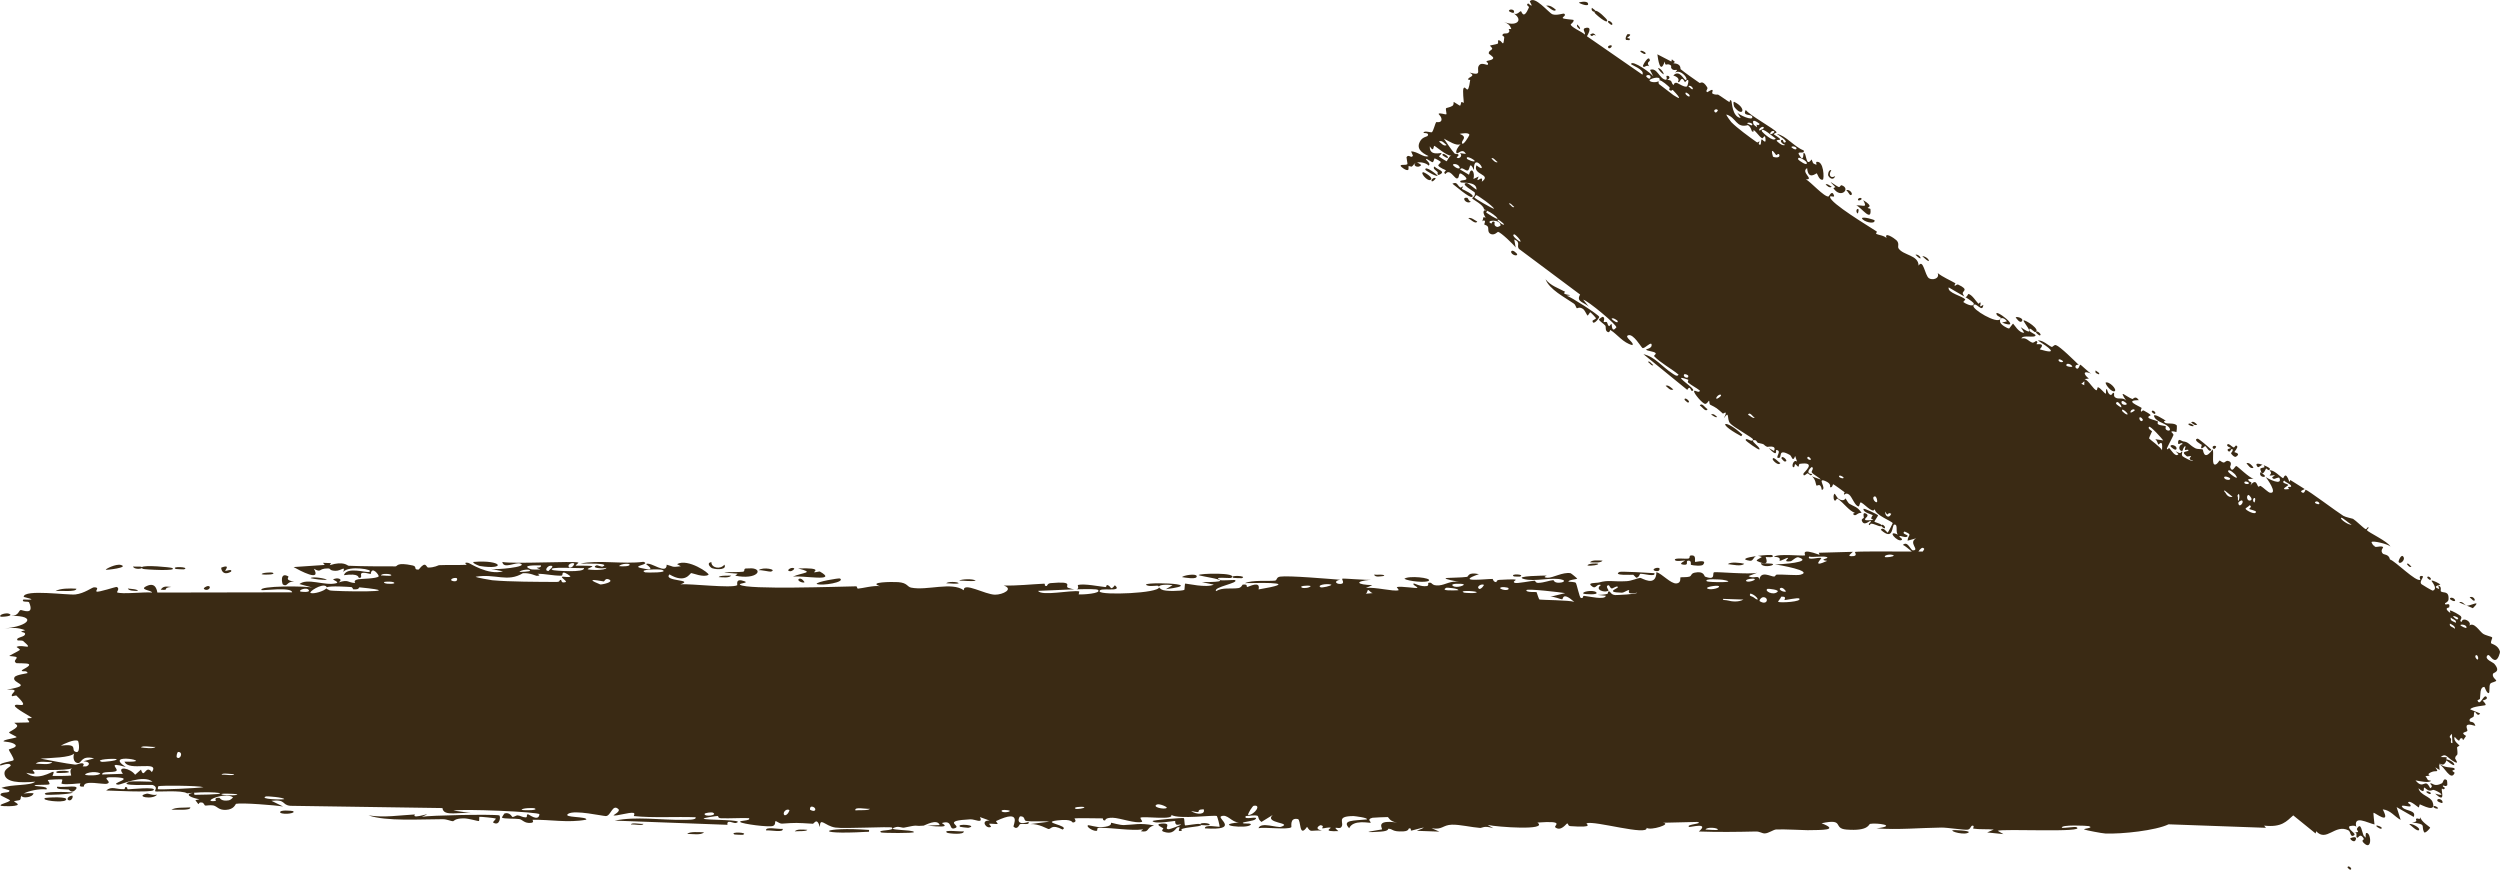 <svg width="40" height="14" viewBox="0 0 40 14" fill="none" xmlns="http://www.w3.org/2000/svg">
<path d="M37.562 13.885C37.556 13.823 37.662 13.908 37.6 13.916C37.598 13.916 37.566 13.89 37.562 13.885ZM37.713 13.256C37.78 13.144 37.787 13.313 37.822 13.377C37.835 13.381 37.839 13.383 37.834 13.39C37.839 13.395 37.843 13.399 37.849 13.4C37.855 13.395 37.842 13.329 37.864 13.327C37.941 13.324 37.958 13.632 37.815 13.482C37.777 13.443 37.825 13.429 37.824 13.426C37.765 13.316 37.739 13.403 37.719 13.403C37.675 13.4 37.741 13.316 37.663 13.316C37.787 13.322 37.695 13.289 37.713 13.256ZM37.602 13.417C37.601 13.41 37.721 13.361 37.692 13.436C37.67 13.494 37.607 13.433 37.602 13.417ZM24.477 0.022C24.551 -0.08 24.78 0.205 24.838 0.228C24.905 0.254 25.013 0.21 25.026 0.219C25.066 0.247 25.004 0.266 25.003 0.287C25.007 0.308 25.174 0.312 25.177 0.32C25.186 0.353 25.13 0.387 25.131 0.391C25.14 0.44 25.32 0.511 25.356 0.553C25.377 0.52 25.292 0.457 25.383 0.444C25.488 0.43 25.393 0.573 25.391 0.58C25.686 0.785 25.982 0.989 26.278 1.194C26.325 1.117 26.096 1.039 26.096 1.025C26.111 0.949 26.436 1.178 26.457 1.232C26.438 1.195 26.419 1.156 26.4 1.119C26.512 1.07 26.549 1.261 26.65 1.276C26.681 1.279 26.662 1.222 26.662 1.215C26.712 1.2 26.737 1.256 26.673 1.278C26.77 1.281 26.728 1.323 26.777 1.362C26.779 1.36 26.784 1.314 26.832 1.327C26.857 1.336 26.956 1.403 26.991 1.383C27.006 1.371 27.047 1.206 26.96 1.316C26.89 1.183 26.888 1.343 26.847 1.31C26.846 1.302 26.897 1.25 26.773 1.207C26.875 1.105 26.939 1.279 26.97 1.28C27.031 1.279 26.896 1.096 26.799 1.163C26.878 1.083 26.795 1.141 26.758 1.11C26.717 1.075 26.754 1.061 26.731 1.045C26.666 0.998 26.648 1.08 26.635 0.985C26.562 1.201 26.528 0.945 26.518 0.869C26.593 0.907 26.668 0.947 26.742 0.985C26.745 0.973 26.747 0.961 26.75 0.949C26.767 0.963 26.783 0.977 26.799 0.991C26.791 0.998 26.782 1.005 26.773 1.012C26.906 1.018 26.883 1.099 26.889 1.106C26.981 1.181 27.095 1.258 27.193 1.327C27.208 1.336 27.239 1.275 27.314 1.394C27.337 1.432 27.274 1.454 27.318 1.475C27.451 1.387 27.383 1.482 27.396 1.494C27.436 1.522 27.481 1.512 27.488 1.513C27.542 1.544 27.614 1.6 27.673 1.635C27.674 1.629 27.675 1.58 27.702 1.614C27.712 1.628 27.713 1.87 27.851 1.888C27.832 1.858 27.814 1.829 27.796 1.8C27.816 1.836 28.059 1.947 28.036 1.867C28.022 1.818 27.871 1.866 27.933 1.759C27.984 1.84 28.409 2.071 28.426 2.117C28.428 2.123 28.378 2.139 28.381 2.148C28.385 2.155 28.48 2.209 28.484 2.23C28.486 2.242 28.431 2.235 28.426 2.249C28.427 2.262 28.527 2.352 28.562 2.316C28.523 2.313 28.455 2.243 28.52 2.237C28.528 2.239 28.537 2.282 28.547 2.281C28.64 2.273 28.457 2.163 28.428 2.142C28.576 2.168 28.706 2.349 28.858 2.406C28.887 2.476 28.744 2.405 28.784 2.474C28.865 2.617 28.85 2.452 28.857 2.448C28.911 2.435 28.886 2.691 28.985 2.551C29.014 2.603 28.987 2.611 29.063 2.637C29.061 2.622 29.061 2.606 29.059 2.591C29.185 2.56 29.188 2.866 29.166 2.874C29.108 2.894 29.076 2.776 29.069 2.773C29.054 2.772 28.931 2.889 28.914 2.69C28.804 2.755 29.037 2.873 28.895 2.87C28.967 2.905 29.19 3.158 29.258 3.144C29.268 3.136 29.312 3.034 29.344 3.126C29.359 3.171 29.282 3.12 29.281 3.151C29.279 3.249 29.912 3.627 30.028 3.704C30.035 3.709 30.012 3.737 30.019 3.742C30.042 3.757 30.154 3.769 30.185 3.811C30.141 3.699 30.305 3.809 30.342 3.843C30.396 3.895 30.358 3.943 30.376 3.973C30.45 4.088 30.698 4.079 30.697 4.25C30.773 4.133 30.797 4.404 30.862 4.451C30.913 4.487 31.04 4.463 31.003 4.369C31.088 4.436 31.197 4.48 31.284 4.531C31.297 4.54 31.256 4.56 31.28 4.573C31.283 4.574 31.31 4.544 31.332 4.554C31.518 4.641 31.388 4.655 31.405 4.698C31.414 4.721 31.423 4.737 31.431 4.745C31.331 4.685 31.21 4.619 31.179 4.598C31.153 4.689 31.403 4.735 31.445 4.793C31.444 4.797 31.415 4.826 31.412 4.832C31.431 4.849 31.574 4.927 31.581 4.86C31.582 4.842 31.52 4.799 31.445 4.753C31.47 4.758 31.487 4.707 31.493 4.703C31.55 4.71 31.621 4.827 31.653 4.858C31.66 4.865 31.679 4.837 31.682 4.835C31.71 4.865 31.64 4.939 31.733 4.877C31.721 5.022 31.61 4.814 31.575 4.889C31.548 4.947 31.949 5.187 32.005 5.105C32 5.114 31.999 5.129 32.001 5.149C32.006 5.193 32.118 5.258 32.147 5.256C32.154 5.251 32.205 5.176 32.209 5.178C32.22 5.182 32.306 5.335 32.387 5.323C32.369 5.293 32.35 5.264 32.332 5.235C32.49 5.345 32.483 5.305 32.447 5.244C32.444 5.242 32.443 5.237 32.441 5.235C32.412 5.189 32.372 5.135 32.376 5.128C32.393 5.105 32.665 5.278 32.563 5.315C32.546 5.316 32.45 5.202 32.473 5.294C32.478 5.311 32.568 5.352 32.569 5.361C32.57 5.419 32.361 5.348 32.343 5.416C32.421 5.395 32.456 5.461 32.514 5.481C32.539 5.491 32.572 5.455 32.577 5.455C32.624 5.473 32.574 5.5 32.588 5.508C32.602 5.511 32.733 5.482 32.636 5.59C32.962 5.686 32.772 5.553 32.605 5.447C32.687 5.439 32.773 5.529 32.825 5.55C32.844 5.558 32.863 5.511 32.896 5.522C32.964 5.545 33.199 5.779 33.261 5.839C33.208 5.823 33.189 5.876 33.225 5.896C33.26 5.916 33.273 5.838 33.284 5.835C33.295 5.833 33.429 5.968 33.462 5.98C33.331 5.921 33.326 5.983 33.422 6.057C33.399 6.059 33.376 6.062 33.353 6.065C33.423 6.088 33.498 6.241 33.546 6.244C33.553 6.245 33.561 6.194 33.565 6.195C33.605 6.2 33.679 6.307 33.693 6.298C33.703 6.289 33.684 6.229 33.71 6.225C33.716 6.23 33.723 6.303 33.77 6.319C33.788 6.325 33.804 6.284 33.81 6.284C33.852 6.29 33.793 6.336 33.857 6.367C33.905 6.389 33.977 6.354 34.022 6.414C33.881 6.206 34.021 6.35 34.117 6.384C34.133 6.387 34.166 6.319 34.221 6.403C33.978 6.403 34.223 6.495 34.267 6.527C34.269 6.529 34.24 6.573 34.261 6.588C34.263 6.589 34.28 6.559 34.301 6.569C34.501 6.679 34.36 6.629 34.375 6.682C34.383 6.704 34.501 6.727 34.526 6.743C34.532 6.747 34.51 6.775 34.532 6.789C34.572 6.813 34.628 6.806 34.655 6.822C34.658 6.823 34.626 6.87 34.683 6.888C34.7 6.894 34.727 6.888 34.718 6.862C34.685 6.773 34.511 6.764 34.469 6.671C34.432 6.585 34.642 6.724 34.653 6.732C34.656 6.734 34.6 6.73 34.637 6.762C34.67 6.791 34.791 6.756 34.83 6.81C34.833 6.817 34.827 6.906 34.823 6.913C34.819 6.915 34.746 6.886 34.741 6.911C34.74 6.914 34.78 6.943 34.775 6.961C34.769 6.984 34.666 7.168 34.67 7.181C34.684 7.207 34.697 7.159 34.71 7.171C34.737 7.199 34.809 7.325 34.855 7.267C34.84 7.251 34.824 7.235 34.809 7.219C34.91 7.28 34.889 7.228 34.909 7.225C34.932 7.223 34.892 7.273 34.922 7.301C34.932 7.31 35.075 7.393 35.089 7.37C34.987 7.352 35.061 7.305 35.058 7.301C35.047 7.288 35.005 7.313 34.987 7.299C34.864 7.205 35.033 7.236 35.014 7.2C35.007 7.188 34.964 7.205 34.96 7.2C34.95 7.185 34.978 7.144 34.966 7.141C34.939 7.135 34.924 7.21 34.92 7.212C34.875 7.234 34.83 7.134 34.922 7.104C34.909 7.061 34.851 7.135 34.849 7.089C34.847 6.997 34.904 7.058 34.93 7.062C35.022 7.072 35.022 7.116 35.123 7.171C35.159 7.191 35.226 7.182 35.243 7.191C35.254 7.196 35.256 7.393 35.402 7.191C35.425 7.236 35.388 7.41 35.429 7.431C35.466 7.449 35.508 7.369 35.513 7.368C35.522 7.369 35.557 7.401 35.578 7.401C35.602 7.4 35.614 7.368 35.647 7.374C35.728 7.39 35.68 7.46 35.681 7.472C35.718 7.58 35.758 7.453 35.781 7.456C35.801 7.459 35.992 7.651 36.058 7.659C36.029 7.66 36 7.663 35.972 7.665C35.973 7.734 36.061 7.685 36.004 7.768C36.104 7.64 36.111 7.774 36.134 7.787C36.143 7.791 36.16 7.769 36.17 7.775C36.214 7.8 36.292 7.881 36.322 7.884C36.45 7.901 36.269 7.653 36.251 7.632C36.289 7.661 36.524 7.78 36.471 7.647C36.462 7.627 36.393 7.666 36.383 7.663C36.314 7.637 36.397 7.616 36.396 7.607C36.391 7.596 36.319 7.618 36.314 7.605C36.317 7.599 36.364 7.567 36.312 7.529C36.372 7.501 36.501 7.646 36.53 7.651C36.54 7.652 36.566 7.521 36.631 7.712C36.636 7.702 36.64 7.69 36.645 7.68C36.721 7.728 36.799 7.777 36.876 7.825C36.852 7.841 36.782 7.855 36.84 7.883C36.873 7.898 36.886 7.834 36.889 7.835C36.926 7.841 37.396 8.193 37.493 8.253C37.526 8.274 37.639 8.297 37.648 8.301C37.691 8.326 37.817 8.451 37.849 8.466C37.869 8.474 37.88 8.424 37.895 8.437C37.906 8.449 37.866 8.476 37.868 8.481C37.895 8.52 38.206 8.662 38.247 8.745C38.213 8.706 37.959 8.644 37.944 8.674C37.944 8.681 37.973 8.74 37.992 8.733C37.986 8.778 38.112 8.717 38.13 8.758C38.132 8.763 38.078 8.81 38.126 8.859C38.143 8.876 38.224 8.867 38.239 8.951C38.328 8.978 38.657 9.319 38.726 9.276C38.727 9.27 38.693 9.215 38.744 9.215C38.815 9.215 38.694 9.298 38.744 9.347C38.751 9.354 38.915 9.453 38.925 9.45C39.016 9.42 38.899 9.299 38.904 9.291C38.922 9.276 39.044 9.345 39.046 9.353C39.045 9.36 38.897 9.38 39.028 9.425C39.023 9.406 39.017 9.387 39.011 9.368C39.077 9.385 39.043 9.447 39.053 9.46C39.085 9.497 39.189 9.441 39.176 9.593C39.172 9.634 39.121 9.647 39.12 9.653C39.114 9.704 39.211 9.619 39.187 9.718C39.182 9.725 39.086 9.723 39.206 9.808C39.203 9.794 39.2 9.781 39.197 9.767C39.227 9.764 39.357 9.842 39.371 9.857C39.41 9.902 39.332 9.925 39.384 9.953C39.404 9.859 39.559 9.953 39.508 10.01C39.584 9.947 39.668 10.095 39.726 10.138C39.763 10.166 39.864 10.185 39.873 10.197C39.885 10.213 39.842 10.265 39.86 10.295C39.87 10.304 39.971 10.322 39.999 10.423C40.004 10.445 39.969 10.553 39.929 10.559C39.859 10.568 39.83 10.439 39.793 10.494C39.755 10.552 39.886 10.594 39.91 10.622C40.019 10.751 39.898 10.758 39.889 10.779C39.867 10.829 39.936 10.877 39.94 10.886C39.94 10.912 39.865 10.913 39.845 10.939C39.819 10.975 39.843 11.089 39.818 11.09C39.784 11.09 39.757 10.993 39.751 10.991C39.673 10.988 39.689 11.123 39.68 11.178C39.678 11.194 39.641 11.198 39.64 11.205C39.678 11.315 39.738 11.102 39.782 11.148C39.821 11.19 39.723 11.205 39.722 11.209C39.725 11.215 39.775 11.255 39.77 11.28C39.768 11.292 39.551 11.299 39.523 11.35C39.576 11.372 39.629 11.394 39.682 11.415C39.643 11.478 39.61 11.388 39.598 11.389C39.575 11.392 39.59 11.45 39.575 11.469C39.565 11.481 39.49 11.495 39.518 11.541C39.528 11.557 39.586 11.535 39.606 11.614C39.393 11.549 39.486 11.665 39.478 11.693C39.467 11.718 39.348 11.712 39.457 11.775C39.377 11.898 39.426 11.811 39.384 11.811C39.33 11.812 39.383 11.91 39.275 11.79C39.245 11.85 39.344 11.916 39.352 11.928C39.353 11.935 39.312 11.947 39.313 11.962C39.334 12.139 39.301 12.044 39.281 12.132C39.279 12.14 39.353 12.232 39.277 12.193C39.155 12.132 39.142 12.038 39.05 12.113C39.104 12.114 39.144 12.114 39.149 12.117L39.141 12.149C39.2 12.159 39.272 12.2 39.269 12.243C39.226 12.242 39.177 12.185 39.139 12.166L39.137 12.182C39.124 12.212 39.102 12.24 39.069 12.232C39.053 12.227 39.04 12.219 39.028 12.214C39.098 12.291 39.236 12.274 39.262 12.289C39.306 12.316 39.241 12.32 39.237 12.333C39.236 12.337 39.276 12.362 39.275 12.365C39.211 12.514 39.104 12.25 39.026 12.228C39.029 12.259 39.031 12.29 39.034 12.321C39.011 12.307 38.988 12.292 38.965 12.277C39.044 12.391 38.959 12.295 38.858 12.381C38.836 12.4 38.933 12.409 38.807 12.419C38.855 12.476 38.822 12.484 38.897 12.492C38.865 12.533 38.711 12.497 38.648 12.486C38.783 12.651 38.796 12.429 38.883 12.612C38.947 12.578 38.871 12.54 38.883 12.536C38.925 12.519 38.939 12.601 39.072 12.532C39.093 12.519 39.093 12.439 39.149 12.482C39.155 12.487 39.159 12.557 39.157 12.562C39.126 12.596 39.098 12.557 39.086 12.572C39.077 12.585 39.119 12.603 39.12 12.608C39.09 12.654 39.074 12.605 39.069 12.62C39.058 12.659 39.136 12.862 38.963 12.698C39.159 12.758 39.019 12.662 38.942 12.639C38.923 12.633 38.899 12.656 38.87 12.65C38.832 12.642 38.806 12.606 38.788 12.601C38.769 12.598 38.813 12.722 38.696 12.612C38.719 12.724 38.887 12.74 38.921 12.832C38.99 13.016 38.751 12.879 38.719 12.87C38.711 12.868 38.705 12.92 38.7 12.92C38.69 12.918 38.572 12.81 38.537 12.832C38.505 12.853 38.586 12.864 38.568 12.899C38.553 12.921 38.373 12.852 38.447 12.925C38.499 12.976 38.666 12.965 38.619 13.071C38.528 13.018 38.437 12.966 38.346 12.914C38.368 12.982 38.389 13.05 38.411 13.119C38.307 13.062 38.251 12.963 38.124 12.95C38.263 13.215 37.997 12.999 37.977 13.004C37.97 13.011 37.99 13.164 37.992 13.191C37.89 13.172 37.646 13.028 37.702 13.237C37.695 13.194 37.592 13.216 37.589 13.222C37.562 13.277 37.714 13.336 37.662 13.367C37.6 13.403 37.615 13.306 37.574 13.285C37.357 13.178 37.226 13.479 37.059 13.3C37.057 13.312 37.053 13.325 37.05 13.336C36.931 13.24 36.812 13.143 36.692 13.046C36.583 13.141 36.511 13.241 36.226 13.21C36.235 13.222 36.245 13.233 36.255 13.245C35.735 13.226 35.216 13.207 34.697 13.189C34.493 13.288 33.951 13.347 33.685 13.336C33.631 13.334 33.373 13.283 33.351 13.273C33.314 13.256 33.515 13.251 33.423 13.218C33.4 13.211 32.96 13.19 32.991 13.245C33.041 13.251 33.196 13.223 33.223 13.235C33.402 13.328 32.031 13.255 31.963 13.293C31.993 13.31 32.024 13.328 32.055 13.346C31.968 13.337 31.881 13.328 31.795 13.319C31.83 13.304 31.865 13.289 31.9 13.273C31.8 13.263 31.667 13.273 31.575 13.258C31.56 13.256 31.598 13.213 31.563 13.21C31.528 13.208 31.533 13.269 31.481 13.275C31.422 13.282 31.157 13.24 31.064 13.241C30.719 13.245 30.371 13.28 30.024 13.254C30.38 13.209 30.022 13.162 29.921 13.182C29.899 13.186 29.901 13.302 29.543 13.273C29.316 13.255 29.525 13.09 29.145 13.172C29.438 13.287 29.151 13.279 28.922 13.283C28.882 13.284 28.562 13.266 28.421 13.271C28.372 13.274 28.299 13.333 28.235 13.335C28.191 13.335 28.157 13.302 28.092 13.304C27.787 13.311 27.487 13.315 27.182 13.304C27.36 13.15 27.041 13.239 27.027 13.231C26.956 13.19 27.283 13.177 27.153 13.151C26.972 13.156 26.79 13.16 26.608 13.164C26.758 13.183 26.41 13.295 26.346 13.245C26.373 13.38 25.517 13.127 25.387 13.172C25.364 13.183 25.534 13.248 25.125 13.218C25.081 13.214 25.097 13.172 25.073 13.176C25.058 13.181 24.974 13.309 24.884 13.237C24.854 13.21 25.06 13.126 24.599 13.161C24.781 13.293 23.954 13.232 23.802 13.199C23.832 13.217 23.863 13.235 23.894 13.252C23.743 13.204 23.716 13.249 23.682 13.247C23.545 13.237 23.356 13.191 23.229 13.195C23.08 13.2 23.079 13.283 22.905 13.251C22.947 13.269 22.988 13.288 23.03 13.306C22.91 13.302 22.789 13.297 22.668 13.293C22.947 13.183 22.608 13.286 22.586 13.289C22.551 13.292 22.602 13.249 22.542 13.254C22.537 13.257 22.543 13.297 22.454 13.302C22.263 13.312 22.292 13.259 22.212 13.26C22.208 13.264 22.221 13.297 22.091 13.306C21.655 13.334 22.086 13.278 22.11 13.271C22.133 13.264 21.982 13.106 22.357 13.162C22.231 13.145 22.218 13.074 22.204 13.073C22.19 13.071 21.973 13.082 21.961 13.084C21.856 13.108 21.947 13.155 21.929 13.164C21.912 13.171 21.648 13.108 21.587 13.252C21.462 13.119 21.659 13.131 21.869 13.111C21.899 13.084 21.674 13.058 21.657 13.057C21.359 13.058 21.523 13.167 21.458 13.237C21.424 13.274 21.302 13.2 21.414 13.298C21.144 13.309 21.308 13.251 21.29 13.243C21.264 13.231 21.173 13.257 21.158 13.254C21.141 13.249 21.2 13.215 21.131 13.203C21.118 13.202 21.012 13.261 21.152 13.289C20.962 13.28 20.978 13.329 20.913 13.229C20.782 13.419 20.818 13.117 20.766 13.105C20.629 13.077 20.669 13.228 20.661 13.235C20.61 13.281 20.23 13.229 20.136 13.251C20.173 13.144 20.437 13.25 20.497 13.229C20.694 13.16 20.22 13.176 20.363 13.04C20.303 13.077 20.243 13.114 20.183 13.151C20.073 13.064 20.228 13.026 19.933 13.057C19.884 13.133 20.141 13.046 20.09 13.105C20.059 13.14 19.889 13.148 19.885 13.166C19.883 13.188 20.034 13.162 20.011 13.195C19.958 13.268 19.393 13.199 19.824 13.159C19.704 13.16 19.641 13.016 19.537 13.061C19.47 13.091 19.848 13.291 19.279 13.254C19.267 13.187 19.495 13.232 19.512 13.229C19.521 13.222 19.478 13.065 19.47 13.057C19.434 13.034 18.862 13.115 18.74 13.038C18.789 13.128 18.302 13.055 18.249 13.082C18.235 13.09 18.287 13.143 18.272 13.149C18.177 13.184 17.922 13.087 17.803 13.084C17.672 13.082 17.688 13.128 17.681 13.128C17.623 13.125 17.669 13.094 17.633 13.094C17.577 13.094 17.211 13.087 17.192 13.094C17.186 13.096 17.246 13.15 17.167 13.161C17.153 13.162 17.161 13.098 16.922 13.126C16.634 13.16 17.122 13.206 17.002 13.273C16.818 13.178 16.823 13.271 16.773 13.264C16.754 13.26 16.625 13.18 16.486 13.185C16.587 13.172 16.688 13.16 16.788 13.147C16.689 13.133 16.497 13.15 16.415 13.134C16.377 13.125 16.408 13.06 16.324 13.061C16.305 13.062 16.232 13.223 16.457 13.151C16.476 13.209 16.368 13.171 16.318 13.187C16.31 13.191 16.28 13.287 16.217 13.227C16.202 13.211 16.368 12.933 15.939 13.136C15.926 13.142 15.971 13.175 15.96 13.184C15.951 13.188 15.841 13.175 15.829 13.18C15.816 13.185 15.868 13.224 15.853 13.231C15.778 13.269 15.681 13.118 15.836 13.13C15.784 13.111 15.731 13.091 15.679 13.073C15.735 13.187 15.597 13.105 15.525 13.109C15.062 13.132 15.371 13.206 15.291 13.245C15.165 13.306 15.261 13.109 15.072 13.168C15.056 13.175 15.282 13.257 14.836 13.21C14.902 13.207 14.969 13.204 15.035 13.201C14.997 13.09 14.794 13.209 14.779 13.21C14.604 13.225 14.723 13.186 14.462 13.243C14.438 13.248 14.387 13.22 14.337 13.233C14.13 13.29 14.611 13.269 14.624 13.313C14.625 13.335 14.122 13.329 14.097 13.319C14.021 13.273 14.329 13.299 14.271 13.241C14.241 13.221 13.514 13.263 13.366 13.241C13.196 13.215 13.119 13.064 13.118 13.233C13.07 13.067 13.027 13.181 13.005 13.18C12.742 13.164 12.741 13.162 12.516 13.178C12.466 13.181 12.424 13.131 12.407 13.14C12.396 13.145 12.415 13.199 12.365 13.216C12.293 13.238 11.879 13.183 11.845 13.153C11.813 13.123 12.022 13.139 11.984 13.09C11.833 13.085 11.689 13.097 11.537 13.092C11.475 13.089 11.505 13.057 11.479 13.056C11.468 13.055 11.254 13.085 11.258 13.098C11.279 13.127 11.953 13.108 11.776 13.168C11.742 13.18 11.621 13.101 11.64 13.197C11.039 13.175 10.437 13.152 9.835 13.13C10.181 13.058 10.571 13.123 10.933 13.117C10.983 13.116 11.149 13.124 11.13 13.076C10.822 13.064 10.439 13.089 10.143 13.057C10.135 13.055 10.168 13.013 10.134 13.006C10.068 12.993 9.856 13.062 9.816 13.046C9.81 13.042 9.932 12.983 9.895 12.947C9.799 12.853 9.774 13.06 9.692 13.057C9.628 13.055 9.2 12.956 9.094 13.019C8.982 13.087 9.41 13.059 9.379 13.115C9.089 13.17 8.794 13.11 8.52 13.117C8.516 13.117 8.556 13.16 8.495 13.166C8.39 13.177 8.362 13.115 8.31 13.105C8.254 13.095 8.059 13.104 8.031 13.082C8.028 13.079 8.067 13.017 8.073 13.015C8.157 12.991 8.189 13.067 8.197 13.071C8.227 13.074 8.256 13.044 8.283 13.046C8.327 13.049 8.351 13.076 8.409 13.078C8.45 13.08 8.411 13.026 8.45 13.029C8.464 13.03 8.616 13.153 8.631 13.029C8.636 12.989 7.38 12.938 7.255 12.969C7.362 12.985 7.47 13 7.578 13.015C7.359 12.979 7.097 13.078 7.079 12.929C6.268 12.917 5.458 12.905 4.647 12.893C4.503 12.88 4.581 12.785 4.343 12.813C4.405 12.843 4.467 12.874 4.529 12.904C4.407 12.883 3.865 12.841 3.777 12.861C3.766 12.864 3.749 12.951 3.615 12.958C3.496 12.964 3.476 12.9 3.412 12.887C3.359 12.877 3.298 12.893 3.282 12.889C3.27 12.886 3.264 12.848 3.235 12.841C3.143 12.821 3.217 12.93 3.126 12.803C3.148 12.798 3.17 12.793 3.192 12.788C3.082 12.77 2.933 12.714 3.084 12.685C3.052 12.688 3.021 12.689 2.994 12.694C2.918 12.638 2.499 12.673 2.485 12.662C2.466 12.646 2.538 12.599 2.445 12.56C2.425 12.552 1.865 12.584 2.067 12.509C2.109 12.493 2.377 12.509 2.441 12.507C2.289 12.387 1.931 12.559 1.891 12.555C1.73 12.536 2.202 12.45 1.837 12.436C1.558 12.425 1.819 12.505 1.713 12.539C1.652 12.559 1.334 12.471 1.342 12.585C1.237 12.597 1.293 12.541 1.285 12.534C1.271 12.53 1.056 12.563 0.986 12.539C0.978 12.536 1.003 12.479 0.996 12.472C0.979 12.464 0.78 12.475 0.765 12.48C0.759 12.484 0.808 12.536 0.788 12.549C0.763 12.563 0.565 12.551 0.554 12.566C0.54 12.588 0.783 12.573 0.744 12.631C0.631 12.616 0.446 12.655 0.371 12.702C0.39 12.689 0.499 12.688 0.537 12.692C0.521 12.767 0.338 12.775 0.348 12.73L0.333 12.753C0.331 12.767 0.334 12.782 0.319 12.799C0.311 12.808 0.238 12.809 0.224 12.824C0.225 12.828 0.296 12.859 0.283 12.876C0.256 12.907 0.04 12.901 0.017 12.893C-0.033 12.87 0.145 12.841 0.161 12.805C0.163 12.8 0.014 12.731 0.008 12.723C-0.001 12.656 0.167 12.704 0.149 12.645C0.107 12.632 0.065 12.619 0.023 12.606C0.185 12.545 0.486 12.576 0.564 12.507C0.323 12.527 0.071 12.525 0.071 12.369C0.071 12.303 0.176 12.264 0.172 12.247C0.156 12.188 0.011 12.252 0.006 12.249C0.002 12.245 8.32529e-05 12.242 0 12.239C1.60757e-05 12.204 0.206 12.179 0.216 12.163C0.233 12.134 0.141 12.017 0.141 11.991C0.148 11.985 0.289 11.958 0.243 11.914C0.193 11.869 0.065 11.867 0.059 11.863C0.035 11.835 0.259 11.81 0.266 11.794C0.268 11.785 0.149 11.735 0.145 11.721C0.143 11.707 0.234 11.675 0.27 11.629C0.296 11.596 0.219 11.57 0.233 11.564C0.251 11.561 0.452 11.562 0.465 11.557C0.48 11.548 0.433 11.508 0.438 11.498C0.448 11.483 0.515 11.497 0.507 11.482C0.5 11.471 0.235 11.33 0.237 11.293C0.243 11.232 0.519 11.375 0.26 11.127C0.258 11.125 0.2 11.14 0.193 11.14C0.154 11.094 0.356 11.022 0.107 11.035C0.569 10.955 0.168 10.94 0.233 10.834C0.26 10.793 0.441 10.775 0.442 10.769C0.424 10.717 0.367 10.757 0.348 10.731C0.339 10.716 0.497 10.661 0.461 10.626C0.439 10.608 0.271 10.614 0.264 10.611C0.198 10.577 0.279 10.541 0.266 10.517C0.256 10.501 0.152 10.499 0.149 10.496C0.149 10.488 0.284 10.425 0.314 10.402C0.335 10.385 0.255 10.357 0.268 10.349C0.361 10.303 0.56 10.419 0.369 10.255C0.357 10.245 0.285 10.249 0.283 10.247C0.239 10.201 0.372 10.197 0.396 10.159C0.437 10.094 0.245 10.129 0.403 10.083C0.284 10.04 0.218 10.042 0.078 10.054C0.465 10.021 0.601 9.849 0.172 9.853C0.309 9.856 0.294 9.761 0.335 9.76C0.361 9.76 0.557 9.853 0.466 9.639C0.455 9.613 0.335 9.646 0.373 9.592C0.661 9.606 0.379 9.557 0.379 9.549C0.382 9.423 1.087 9.526 1.208 9.511C1.349 9.495 1.474 9.397 1.504 9.397C1.605 9.397 1.522 9.447 1.545 9.465C1.572 9.482 1.854 9.386 1.868 9.391C1.922 9.412 1.866 9.474 1.872 9.477C1.94 9.513 2.324 9.467 2.432 9.481C2.428 9.442 2.213 9.438 2.348 9.376C2.501 9.304 2.513 9.467 2.518 9.481C3.236 9.479 3.955 9.478 4.674 9.477C4.665 9.387 4.206 9.452 4.185 9.442C4.122 9.371 4.914 9.372 5.012 9.404C4.938 9.385 4.865 9.365 4.791 9.345C4.917 9.241 5.197 9.378 5.379 9.332C5.438 9.317 5.325 9.275 5.328 9.272C5.394 9.232 5.499 9.264 5.42 9.318C5.581 9.266 5.559 9.323 5.683 9.328C5.687 9.326 5.639 9.286 5.735 9.268C5.782 9.26 6.024 9.259 6.058 9.223C6.072 9.207 5.947 9.043 5.932 9.184C5.665 9.116 5.846 9.249 5.743 9.246C5.728 9.243 5.76 9.167 5.502 9.203C5.552 9.061 5.854 9.167 5.905 9.15C6.011 9.115 5.573 9.041 5.492 9.152C5.53 9.041 5.461 9.137 5.364 9.133C5.257 9.128 5.303 9.095 5.246 9.095C5.087 9.094 5.152 9.171 5.022 9.1C5.149 9.318 4.8 9.131 4.697 9.073C4.863 9.062 5.03 9.05 5.196 9.039C5.186 9.028 5.177 9.016 5.167 9.005C5.211 9.006 5.254 9.009 5.297 9.01C5.29 9.021 5.283 9.032 5.276 9.043C5.502 8.971 5.558 9.051 5.576 9.052C5.813 9.062 6.088 9.062 6.328 9.062C6.363 9.061 6.34 8.991 6.601 9.047C6.684 9.065 6.606 9.12 6.7 9.112C6.819 8.961 6.816 9.08 6.851 9.081C6.951 9.081 7.012 9.045 7.023 9.043C7.148 9.037 7.332 9.043 7.469 9.037C7.463 9.032 7.406 8.992 7.49 9.005C7.523 9.011 7.803 9.207 8.048 9.142C7.984 9.129 7.919 9.116 7.855 9.102C7.93 9.121 8.456 9.071 8.329 9.018C8.25 8.986 8.058 9.113 8.037 8.991C8.214 9.028 9.179 8.972 9.254 9.001C9.263 9.006 9.2 9.045 9.214 9.051C9.225 9.054 9.446 9.045 9.476 9.06C9.494 9.069 9.396 9.094 9.403 9.108C9.41 9.118 9.688 9.135 9.704 9.085C9.636 9.105 9.445 9.087 9.545 9.045C9.559 9.04 9.625 9.072 9.64 9.066C9.784 9.005 9.355 9.018 9.285 9.018C9.558 8.955 9.979 9.031 10.294 8.989C10.421 9.031 10.106 9.053 10.248 9.087C10.548 9.158 10.329 9.029 10.338 9.024C10.413 8.982 10.667 9.206 10.667 9.035C10.775 9.061 10.74 9.082 10.893 9.06C10.873 9.049 10.853 9.037 10.833 9.026C11.004 8.927 11.363 9.177 11.336 9.196C11.264 9.247 11.075 9.167 11.059 9.169C11.035 9.176 10.967 9.343 10.711 9.19C10.605 9.306 11.122 9.269 10.887 9.349C11.046 9.336 11.701 9.415 11.795 9.364C11.803 9.352 11.758 9.243 11.915 9.301C11.99 9.329 11.809 9.331 11.841 9.356C11.949 9.438 13.42 9.386 13.699 9.381C13.716 9.382 13.71 9.418 13.728 9.418C13.783 9.416 13.982 9.363 14.079 9.379C13.877 9.313 14.269 9.307 14.37 9.314C14.521 9.325 14.513 9.389 14.578 9.402C14.832 9.454 15.225 9.304 15.421 9.444C15.412 9.306 15.761 9.513 15.92 9.515C16.045 9.516 16.227 9.424 16.058 9.368C16.274 9.374 16.502 9.348 16.704 9.339C16.737 9.338 16.692 9.379 16.748 9.376C16.753 9.375 16.761 9.334 16.809 9.33C17.214 9.294 17.018 9.381 17.094 9.406C17.136 9.42 17.167 9.427 17.19 9.429C16.954 9.437 16.681 9.453 16.608 9.454C16.671 9.543 17.133 9.438 17.268 9.462C17.271 9.466 17.257 9.509 17.26 9.511C17.311 9.515 17.632 9.497 17.568 9.439C17.55 9.423 17.402 9.424 17.226 9.429C17.271 9.418 17.24 9.366 17.245 9.36C17.347 9.333 17.595 9.385 17.685 9.393C17.704 9.394 17.705 9.364 17.708 9.36C17.788 9.368 17.755 9.468 17.838 9.364C17.983 9.49 17.565 9.384 17.595 9.465C17.624 9.527 18.548 9.493 18.545 9.395C18.548 9.405 18.561 9.418 18.587 9.433C18.645 9.466 18.901 9.457 18.948 9.439C18.956 9.435 18.954 9.338 18.964 9.337C18.991 9.336 19.302 9.41 19.421 9.354C19.357 9.341 19.293 9.328 19.229 9.314C19.614 9.314 19.556 9.284 19.428 9.255C19.422 9.255 19.415 9.252 19.409 9.251C19.31 9.23 19.182 9.209 19.18 9.202C19.172 9.173 19.826 9.156 19.7 9.246C19.677 9.257 19.382 9.219 19.529 9.282C19.556 9.293 19.748 9.275 19.761 9.282C19.829 9.329 19.405 9.391 19.457 9.458C19.56 9.395 19.692 9.426 19.811 9.41C19.862 9.403 19.876 9.358 19.883 9.354C19.982 9.342 19.928 9.391 19.96 9.391C19.977 9.39 20.174 9.283 20.137 9.431C20.78 9.322 20.314 9.321 19.919 9.33C20.044 9.276 20.29 9.302 20.399 9.29C20.438 9.285 20.415 9.236 20.482 9.226C20.619 9.206 21.273 9.263 21.443 9.276C21.339 9.294 21.369 9.346 21.449 9.343C21.529 9.339 21.462 9.267 21.477 9.259C21.494 9.251 21.871 9.285 21.936 9.276C21.652 9.302 21.716 9.356 21.957 9.362C21.923 9.377 21.889 9.393 21.854 9.408C21.996 9.387 22.294 9.469 22.376 9.444C22.388 9.44 22.343 9.395 22.349 9.393C22.421 9.374 22.667 9.42 22.678 9.404C22.686 9.391 22.585 9.354 22.621 9.335C22.629 9.331 22.73 9.392 22.829 9.377C22.866 9.372 22.845 9.328 22.854 9.326C22.93 9.306 22.885 9.377 23.026 9.366C23.129 9.357 23.206 9.287 23.349 9.311C22.881 9.221 23.275 9.257 23.471 9.23C23.502 9.225 23.477 9.149 23.663 9.186C23.264 9.326 23.777 9.261 23.882 9.263C23.888 9.263 23.89 9.314 23.942 9.314C23.945 9.311 23.942 9.281 23.988 9.278C24.442 9.253 24.152 9.292 24.238 9.326C24.275 9.34 24.496 9.293 24.555 9.291C24.569 9.292 24.563 9.327 24.614 9.326C24.708 9.323 24.794 9.285 24.855 9.282C24.862 9.286 24.868 9.338 24.98 9.32C25.012 9.315 25.049 9.294 25.003 9.278C24.847 9.224 24.553 9.316 24.378 9.263C24.218 9.214 24.722 9.209 24.748 9.209C24.757 9.209 24.66 9.238 24.76 9.244C24.845 9.248 25.002 9.15 25.129 9.171C25.14 9.174 25.239 9.255 25.236 9.261C25.232 9.264 25.076 9.283 25.098 9.307C25.108 9.309 25.2 9.309 25.213 9.326C25.229 9.348 25.272 9.561 25.293 9.567C25.347 9.579 25.312 9.531 25.347 9.534C25.422 9.541 25.682 9.605 25.693 9.532C25.649 9.528 25.606 9.523 25.563 9.519C25.803 9.511 25.701 9.479 25.735 9.465C25.771 9.45 25.761 9.514 25.842 9.521C25.859 9.522 26.193 9.509 26.194 9.483C26.008 9.525 26.074 9.446 26.067 9.442C26.035 9.437 25.991 9.483 25.947 9.483C25.637 9.475 25.949 9.403 25.876 9.385C25.851 9.38 25.801 9.418 25.79 9.416C25.756 9.409 25.755 9.361 25.733 9.364C25.679 9.374 25.741 9.444 25.737 9.448C25.688 9.492 25.5 9.437 25.616 9.36C25.546 9.333 25.538 9.425 25.482 9.389C25.371 9.315 25.535 9.332 25.582 9.32C25.744 9.275 25.794 9.311 26.023 9.299C26.106 9.295 26.205 9.248 26.243 9.246C26.268 9.244 26.497 9.403 26.503 9.154C26.592 9.178 26.731 9.342 26.823 9.335C26.905 9.329 26.88 9.241 26.887 9.238C26.901 9.233 26.997 9.238 27.031 9.226C27.07 9.212 27.051 9.177 27.113 9.163C27.268 9.129 27.265 9.22 27.281 9.226C27.466 9.294 27.387 9.167 27.427 9.156C27.465 9.146 28.003 9.196 28.117 9.163C28.071 9.181 28.023 9.199 27.977 9.217C28.059 9.273 28.147 9.182 28.149 9.282C28.166 9.119 28.337 9.229 28.388 9.225C28.407 9.222 28.406 9.196 28.43 9.194C28.529 9.189 28.752 9.21 28.805 9.196C29.034 9.136 28.452 9.037 28.4 9.03C28.495 9.031 29.017 8.995 28.776 8.917C28.739 8.905 28.673 8.976 28.652 8.98C28.51 8.999 28.621 8.932 28.61 8.926C28.59 8.917 28.497 8.98 28.472 8.972C28.468 8.967 28.514 8.91 28.382 8.909C28.45 8.853 28.827 8.899 28.879 8.886C28.897 8.881 28.786 8.758 29.113 8.877C29.109 8.866 29.105 8.855 29.101 8.844C29.283 8.839 29.464 8.833 29.646 8.829C29.626 8.855 29.525 8.909 29.654 8.898C29.724 8.891 29.675 8.835 29.678 8.831C29.72 8.821 30.187 8.822 30.59 8.825C30.538 8.786 30.477 8.726 30.445 8.72C30.522 8.643 30.57 8.806 30.606 8.806C30.726 8.805 30.523 8.683 30.659 8.613C30.613 8.626 30.567 8.638 30.521 8.651C30.527 8.549 30.611 8.563 30.472 8.504C30.41 8.551 30.565 8.554 30.51 8.588C30.478 8.607 30.404 8.565 30.392 8.578C30.378 8.595 30.455 8.619 30.426 8.64C30.362 8.684 30.17 8.465 30.369 8.555C30.32 8.521 30.377 8.386 30.309 8.393C30.265 8.398 30.305 8.669 30.093 8.477C30.127 8.419 30.194 8.52 30.202 8.523C30.21 8.519 30.279 8.385 30.283 8.372C30.286 8.344 30.003 8.245 29.996 8.146C29.964 8.232 29.806 8.032 29.768 8.039C29.758 8.043 29.749 8.102 29.74 8.102C29.682 8.104 29.634 7.952 29.587 7.915C29.534 7.875 29.513 7.917 29.51 7.915C29.488 7.896 29.525 7.883 29.51 7.873C29.487 7.857 29.34 7.747 29.329 7.747C29.325 7.751 29.318 7.808 29.281 7.795C29.274 7.792 29.314 7.741 29.201 7.695C29.064 7.64 29.236 7.818 29.149 7.839C29.128 7.708 29.077 7.786 29.061 7.766C29.055 7.758 29.048 7.657 28.988 7.621C29.037 7.639 29.085 7.656 29.134 7.674C29.101 7.634 29.012 7.594 28.988 7.558C28.977 7.54 29.028 7.495 28.992 7.472C28.984 7.467 28.862 7.579 28.996 7.584C28.97 7.636 28.947 7.574 28.918 7.573C28.913 7.573 28.846 7.644 28.855 7.577C28.858 7.559 29.084 7.379 28.793 7.422C28.784 7.423 28.782 7.466 28.772 7.468C28.765 7.467 28.732 7.427 28.723 7.426C28.715 7.426 28.713 7.472 28.704 7.475C28.65 7.486 28.696 7.333 28.753 7.387C28.743 7.357 28.733 7.326 28.723 7.296C28.68 7.406 28.67 7.298 28.639 7.28C28.436 7.166 28.519 7.317 28.465 7.326C28.378 7.34 28.529 7.207 28.419 7.2C28.408 7.2 28.454 7.334 28.298 7.168C28.327 7.184 28.356 7.199 28.384 7.215C28.431 7.116 28.287 7.152 28.275 7.15C28.195 7.112 28.266 7.113 28.126 7.085C28.114 7.083 28.108 7.047 28.08 7.043C27.963 7.03 28.172 7.15 28.151 7.191C28.137 7.206 27.933 7.057 27.931 7.043C27.928 6.985 28.039 7.094 28.048 7.03C28.051 7.007 27.727 6.831 27.679 6.77C27.624 6.7 27.679 6.555 27.581 6.693C27.656 6.545 27.576 6.622 27.566 6.617C27.467 6.529 27.467 6.527 27.365 6.476C27.343 6.464 27.355 6.411 27.343 6.412C27.334 6.417 27.312 6.463 27.283 6.462C27.241 6.461 27.101 6.295 27.105 6.261C27.11 6.228 27.186 6.301 27.199 6.25C27.14 6.203 27.073 6.172 27.014 6.124C26.99 6.104 27.023 6.084 27.012 6.076C27.005 6.072 26.901 6.036 26.897 6.049C26.893 6.081 27.175 6.255 27.069 6.254C27.048 6.253 27.044 6.154 26.996 6.238C26.763 6.048 26.529 5.857 26.295 5.667C26.477 5.707 26.6 5.873 26.752 5.971C26.773 5.984 26.837 6.039 26.857 5.994C26.738 5.895 26.566 5.806 26.463 5.696C26.462 5.691 26.5 5.665 26.49 5.65C26.47 5.621 26.345 5.617 26.337 5.592C26.337 5.587 26.419 5.574 26.425 5.533C26.439 5.43 26.31 5.593 26.278 5.567C26.253 5.547 26.136 5.342 26.056 5.363C25.971 5.386 26.161 5.485 26.117 5.522C25.967 5.484 25.881 5.352 25.765 5.279C25.763 5.278 25.754 5.326 25.725 5.313C25.677 5.291 25.7 5.233 25.685 5.21C25.668 5.185 25.582 5.135 25.584 5.109C25.588 5.103 25.636 5.068 25.639 5.069C25.688 5.073 25.657 5.144 25.658 5.149C25.669 5.16 25.698 5.144 25.708 5.153C25.724 5.168 25.718 5.197 25.741 5.216C25.756 5.229 25.772 5.174 25.786 5.187C25.791 5.195 25.784 5.335 25.861 5.239C25.885 5.208 25.402 4.806 25.331 4.795C25.367 4.838 25.401 4.882 25.436 4.925C25.368 4.833 25.205 4.839 25.282 4.713C24.957 4.471 24.632 4.227 24.307 3.985C24.255 3.933 24.342 3.877 24.228 3.832C24.236 3.874 24.244 3.917 24.251 3.96C24.213 3.907 24.015 3.718 23.968 3.709C23.96 3.711 23.906 3.773 23.848 3.742C23.795 3.713 23.823 3.654 23.804 3.625C23.788 3.602 23.753 3.598 23.748 3.591C23.746 3.585 23.766 3.551 23.758 3.537C23.732 3.493 23.7 3.606 23.735 3.474C23.747 3.477 23.759 3.479 23.771 3.482C23.737 3.435 23.707 3.348 23.785 3.367C23.77 3.361 23.757 3.351 23.743 3.348C23.745 3.28 23.555 3.187 23.555 3.174C23.558 3.156 23.611 3.139 23.596 3.08C23.592 3.068 23.345 2.934 23.469 2.929C23.495 2.929 23.596 3.02 23.624 3.036C23.631 2.895 23.39 2.932 23.372 2.918C23.316 2.856 23.559 2.921 23.418 2.805C23.309 2.716 23.371 2.858 23.307 2.855C23.271 2.853 23.191 2.689 23.129 2.784C23.079 2.763 23.138 2.732 23.135 2.725C23.127 2.717 23.025 2.683 23.011 2.645C23.011 2.639 23.051 2.601 23.053 2.593C23.051 2.581 22.962 2.534 22.953 2.534C22.949 2.535 22.938 2.59 22.923 2.595C22.904 2.598 22.83 2.534 22.818 2.543C22.801 2.558 22.907 2.615 22.858 2.65C22.82 2.606 22.722 2.586 22.665 2.603C22.68 2.597 22.726 2.626 22.739 2.641C22.683 2.706 22.587 2.637 22.659 2.604C22.617 2.619 22.619 2.646 22.588 2.666C22.58 2.671 22.549 2.652 22.535 2.66C22.533 2.664 22.544 2.709 22.529 2.719C22.5 2.737 22.413 2.668 22.41 2.656C22.403 2.623 22.492 2.651 22.519 2.625C22.523 2.622 22.502 2.522 22.504 2.515C22.539 2.457 22.581 2.545 22.607 2.49C22.597 2.467 22.587 2.445 22.577 2.423C22.678 2.419 22.784 2.532 22.856 2.497C22.745 2.445 22.644 2.371 22.733 2.243C22.771 2.189 22.836 2.187 22.844 2.172C22.872 2.119 22.776 2.131 22.776 2.127C22.776 2.122 22.777 2.12 22.779 2.117C22.799 2.088 22.898 2.125 22.911 2.115C22.934 2.095 22.963 1.976 22.978 1.954C22.982 1.951 23.058 1.969 23.064 1.918C23.069 1.867 23.017 1.83 23.018 1.824C23.024 1.795 23.13 1.839 23.142 1.828C23.149 1.823 23.129 1.749 23.135 1.735C23.142 1.722 23.197 1.721 23.238 1.694C23.268 1.674 23.252 1.632 23.261 1.631C23.273 1.636 23.353 1.692 23.36 1.691C23.372 1.688 23.375 1.64 23.383 1.633C23.396 1.625 23.415 1.656 23.42 1.641C23.423 1.628 23.396 1.44 23.418 1.41C23.455 1.36 23.486 1.558 23.523 1.28C23.523 1.278 23.488 1.274 23.487 1.272C23.497 1.223 23.622 1.222 23.513 1.161C23.748 1.228 23.591 1.099 23.68 1.031C23.714 1.005 23.797 1.043 23.802 1.039C23.825 0.991 23.779 1.008 23.785 0.981C23.789 0.967 23.886 0.967 23.892 0.928C23.895 0.908 23.827 0.867 23.821 0.859C23.813 0.812 23.867 0.805 23.875 0.781C23.879 0.765 23.838 0.734 23.838 0.731C23.84 0.725 23.936 0.711 23.961 0.7C23.979 0.692 23.962 0.648 23.972 0.645C24.037 0.634 24.052 0.787 24.068 0.597C24.069 0.586 24.041 0.571 24.037 0.567C24.046 0.516 24.101 0.549 24.133 0.525C24.187 0.482 24.089 0.458 24.181 0.465C24.157 0.396 24.128 0.379 24.064 0.349C24.241 0.432 24.394 0.332 24.217 0.213C24.271 0.253 24.319 0.171 24.337 0.18C24.348 0.187 24.376 0.323 24.462 0.121C24.472 0.096 24.403 0.088 24.45 0.054C24.56 0.148 24.473 0.028 24.477 0.022ZM11.753 13.352C11.657 13.304 11.994 13.317 11.885 13.357C11.879 13.359 11.758 13.354 11.753 13.352ZM11.264 13.317C11.216 13.367 11.082 13.343 10.996 13.342C11.035 13.3 11.191 13.316 11.264 13.317ZM15.419 13.3C15.438 13.363 15.172 13.337 15.152 13.323C15.071 13.267 15.398 13.314 15.419 13.3ZM31.242 13.283C31.252 13.278 31.521 13.288 31.5 13.317C31.444 13.369 31.201 13.305 31.242 13.283ZM18.941 13.09C18.953 13.096 18.949 13.196 18.962 13.207C18.97 13.211 19.167 13.174 19.193 13.184C19.2 13.186 19.206 13.189 19.21 13.191C19.181 13.16 19.359 13.162 19.355 13.197C19.352 13.211 19.228 13.203 19.224 13.201C19.222 13.2 19.22 13.198 19.218 13.197C19.244 13.235 18.825 13.234 18.914 13.291C18.792 13.322 18.931 13.209 18.839 13.239C18.808 13.251 18.777 13.365 18.614 13.306C18.567 13.289 18.621 13.261 18.612 13.251C18.607 13.246 18.461 13.187 18.583 13.178C18.772 13.163 18.603 13.266 18.702 13.268C18.714 13.268 18.906 13.203 18.895 13.189C18.893 13.188 18.835 13.201 18.826 13.195C18.791 13.173 18.808 13.138 18.803 13.136C18.786 13.131 18.484 13.192 18.44 13.138C18.441 13.12 18.913 13.082 18.941 13.09ZM13.905 13.279C13.906 13.32 13.908 13.306 13.852 13.31C12.965 13.361 13.161 13.223 13.905 13.279ZM38.726 13.071C38.727 13.14 38.88 13.23 38.883 13.243C38.884 13.25 38.801 13.347 38.784 13.313C38.732 13.208 38.836 13.19 38.593 13.159C38.713 13.145 38.632 13.114 38.663 13.098C38.69 13.085 38.722 13.131 38.726 13.071ZM12.917 13.277C12.903 13.306 12.766 13.295 12.716 13.302C12.749 13.261 12.849 13.274 12.917 13.277ZM17.983 13.201C18.153 13.196 18.232 13.162 18.465 13.207C18.33 13.243 18.402 13.324 18.253 13.3C18.265 13.29 18.278 13.28 18.291 13.27C18.077 13.296 17.831 13.244 17.585 13.245C17.523 13.245 17.595 13.309 17.513 13.291C17.448 13.276 17.375 13.217 17.41 13.203C17.418 13.199 17.553 13.239 17.62 13.235C17.816 13.223 17.767 13.166 17.778 13.164C17.793 13.164 17.916 13.203 17.983 13.201ZM12.523 13.262C12.541 13.327 12.331 13.279 12.258 13.287C12.24 13.221 12.45 13.27 12.523 13.262ZM38.549 13.187C38.582 13.166 38.733 13.247 38.703 13.281C38.678 13.311 38.571 13.203 38.549 13.187ZM27.486 13.273C27.489 13.245 27.308 13.225 27.289 13.273C27.326 13.272 27.481 13.29 27.486 13.273ZM38.019 13.214C38.031 13.194 38.104 13.235 38.105 13.239C38.122 13.287 38.035 13.242 38.019 13.214ZM15.362 13.229C15.286 13.168 15.673 13.205 15.492 13.245C15.478 13.246 15.366 13.232 15.362 13.229ZM10.294 13.182C10.286 13.217 10.147 13.186 10.095 13.191C10.104 13.156 10.243 13.187 10.294 13.182ZM6.75 13.069C6.873 13.044 7.894 13.025 7.987 13.046C8.014 13.053 8.002 13.228 7.891 13.161C7.877 13.152 7.943 13.106 7.931 13.096C7.919 13.089 7.69 13.066 7.673 13.069C7.661 13.073 7.674 13.129 7.662 13.136C7.645 13.141 7.5 13.094 7.423 13.094C7.279 13.093 7.261 13.138 7.249 13.14C7.214 13.14 7.154 13.107 7.083 13.107C6.725 13.107 6.179 13.145 5.896 13.046C6.148 13.086 6.388 13.044 6.639 13.031C6.566 13.129 7.008 12.956 6.75 13.069ZM11.273 13.023C11.268 13.075 11.496 13.045 11.405 13.002C11.381 12.992 11.275 13.006 11.273 13.023ZM12.63 12.962C12.58 12.926 12.508 13.012 12.554 13.044C12.6 13.049 12.636 12.966 12.63 12.962ZM20.057 12.893C20.043 12.896 19.959 13.019 19.971 13.042C20.078 13.034 20.19 12.867 20.057 12.893ZM4.685 12.977C4.752 13.009 4.547 13.041 4.485 13.004C4.455 12.95 4.677 12.973 4.685 12.977ZM19.258 12.948C19.092 12.954 19.278 13.026 19.057 12.975C19.145 13.041 19.295 13.034 19.258 12.948ZM16.155 12.971C16.144 12.963 16.023 12.947 16.025 12.975C16.028 13.01 16.175 12.994 16.155 12.971ZM12.984 12.906C12.957 12.907 12.958 12.951 12.961 12.956C13.072 13.016 13.066 12.905 12.984 12.906ZM13.919 12.941C13.848 12.947 13.667 12.903 13.686 12.966C13.743 12.958 13.893 12.973 13.919 12.941ZM8.547 12.931C8.527 12.926 8.35 12.926 8.346 12.958C8.402 12.97 8.64 12.966 8.547 12.931ZM3.045 12.918C3.055 12.977 2.807 12.947 2.743 12.958C2.799 12.912 2.955 12.926 3.045 12.918ZM17.35 12.914C17.302 12.899 17.145 12.916 17.216 12.943C17.232 12.946 17.353 12.938 17.35 12.914ZM18.511 12.872C18.423 12.912 18.627 12.957 18.667 12.927C18.686 12.912 18.55 12.854 18.511 12.872ZM38.937 12.916C38.923 12.874 38.998 12.905 39.009 12.931C38.996 12.953 38.939 12.922 38.937 12.916ZM38.998 12.815C38.983 12.755 39.101 12.792 39.078 12.847C39.073 12.856 39.002 12.826 38.998 12.815ZM0.726 12.767C0.742 12.761 1.123 12.736 1.051 12.803C1.002 12.849 0.629 12.805 0.726 12.767ZM3.728 12.757C3.595 12.66 3.193 12.846 3.454 12.815C3.46 12.814 3.41 12.758 3.512 12.765C3.52 12.767 3.537 12.827 3.663 12.805C3.688 12.801 3.727 12.763 3.728 12.757ZM1.158 12.73C1.179 12.757 1.131 12.835 1.086 12.796C1.067 12.778 1.102 12.732 1.158 12.73ZM4.257 12.742C4.131 12.789 4.528 12.798 4.548 12.786C4.535 12.757 4.277 12.738 4.257 12.742ZM2.351 12.698C2.372 12.694 2.456 12.733 2.514 12.713C2.447 12.803 2.143 12.743 2.351 12.698ZM3.798 12.71C3.765 12.698 3.452 12.688 3.567 12.717C3.577 12.72 3.79 12.737 3.798 12.71ZM3.095 12.685C3.12 12.682 3.097 12.717 3.118 12.717C3.863 12.711 3.407 12.654 3.095 12.685ZM1.166 12.681C1.131 12.71 0.756 12.723 0.734 12.715C0.619 12.656 1.134 12.67 1.166 12.681ZM38.891 12.685C38.905 12.726 38.832 12.695 38.82 12.669C38.833 12.647 38.888 12.678 38.891 12.685ZM0.916 12.587C1.038 12.607 1.31 12.541 1.199 12.645C1.144 12.695 1.108 12.637 1.099 12.633C1.03 12.625 0.885 12.637 0.916 12.587ZM2.003 12.593C2.059 12.591 2.018 12.628 2.051 12.629C2.073 12.629 2.52 12.583 2.456 12.643C2.411 12.685 1.8 12.649 1.699 12.648C1.787 12.572 1.858 12.631 1.977 12.627C2.008 12.626 2 12.593 2.003 12.593ZM2.535 12.579C2.527 12.584 2.523 12.621 2.525 12.627C2.555 12.638 3.169 12.611 3.256 12.595C3.171 12.568 2.562 12.566 2.535 12.579ZM1.155 12.291C1.046 12.34 0.549 12.31 0.524 12.319C0.509 12.329 0.651 12.417 0.419 12.365C0.591 12.507 0.825 12.345 0.851 12.348C0.874 12.353 0.835 12.413 0.841 12.415C0.855 12.418 1.116 12.414 1.137 12.409C1.147 12.406 1.099 12.318 1.155 12.291ZM1.604 12.375C1.511 12.322 1.322 12.381 1.371 12.4C1.394 12.408 1.587 12.415 1.604 12.375ZM3.546 12.394C3.597 12.389 3.737 12.42 3.745 12.384C3.694 12.39 3.555 12.36 3.546 12.394ZM1.992 12.186C2.548 12.205 1.625 12.021 2.013 12.272C1.695 12.181 1.908 12.303 1.86 12.335C1.808 12.369 1.627 12.332 1.634 12.392C1.745 12.388 1.856 12.385 1.967 12.381C1.859 12.248 2.085 12.288 2.162 12.396C2.194 12.369 2.224 12.341 2.256 12.314C2.308 12.479 2.328 12.219 2.43 12.354C2.566 12.155 2.054 12.353 1.992 12.186ZM1.082 12.339C1.183 12.368 0.927 12.371 0.914 12.367C0.846 12.331 1.036 12.325 1.082 12.339ZM1.187 12.056C1.117 12.124 0.82 12.125 0.648 12.138C0.799 12.166 1.044 12.215 1.193 12.233C1.235 12.238 1.276 12.21 1.311 12.212C1.365 12.218 1.326 12.255 1.323 12.262H1.38C1.432 12.244 1.456 12.188 1.334 12.18C1.391 12.165 1.449 12.149 1.506 12.134C1.295 12.08 1.309 12.213 1.248 12.209C1.163 12.201 1.17 12.091 1.187 12.056ZM0.837 12.195C0.751 12.195 0.619 12.169 0.572 12.218C0.658 12.219 0.79 12.245 0.837 12.195ZM1.866 12.147C1.832 12.131 1.493 12.151 1.631 12.19C1.648 12.192 1.881 12.174 1.866 12.147ZM2.854 12.031C2.829 12.031 2.822 12.109 2.827 12.115C2.88 12.17 2.94 12.034 2.854 12.031ZM1.248 11.855C1.195 11.819 1.01 11.908 0.973 11.93C1.246 11.896 1.145 11.989 1.193 12.021C1.295 12.087 1.262 11.868 1.248 11.855ZM2.256 11.958C2.308 11.966 2.461 11.986 2.487 11.95C2.431 11.957 2.279 11.923 2.256 11.958ZM39.231 11.742C39.161 11.802 39.216 11.803 39.218 11.826C39.219 11.847 39.199 11.895 39.239 11.889C39.236 11.84 39.233 11.791 39.231 11.742ZM39.611 10.486C39.592 10.504 39.623 10.553 39.64 10.553C39.666 10.55 39.642 10.46 39.611 10.486ZM39.199 9.978C39.18 10.028 39.254 10.031 39.277 10.062C39.292 10.021 39.226 9.99 39.199 9.978ZM39.367 10.005C39.37 10.012 39.461 10.065 39.464 10.041C39.47 9.994 39.363 9.982 39.367 10.005ZM39.214 9.88C39.194 9.939 39.263 9.942 39.292 9.966C39.312 9.915 39.237 9.912 39.214 9.88ZM39.248 9.863C39.275 9.886 39.322 9.941 39.332 9.89C39.333 9.885 39.265 9.843 39.248 9.863ZM0.143 9.819C0.242 9.859 0.015 9.875 0.006 9.865C-0.02 9.833 0.099 9.802 0.143 9.819ZM39.346 9.639C39.398 9.609 39.428 9.68 39.468 9.689C39.524 9.701 39.719 9.579 39.566 9.731C39.492 9.7 39.419 9.67 39.346 9.639ZM28.214 9.555C28.178 9.555 28.139 9.609 28.157 9.62C28.28 9.696 28.307 9.556 28.214 9.555ZM24.423 9.442C24.407 9.482 24.579 9.47 24.584 9.473C24.591 9.481 24.618 9.589 24.634 9.593C24.664 9.6 25.115 9.602 25.188 9.63C24.992 9.457 25.012 9.59 24.995 9.59C24.958 9.587 24.873 9.542 24.804 9.549C24.883 9.53 24.963 9.51 25.043 9.49C24.98 9.478 24.435 9.414 24.423 9.442ZM28.495 9.548C28.502 9.567 28.44 9.623 28.451 9.63C28.486 9.648 28.84 9.629 28.788 9.576C28.769 9.558 28.57 9.603 28.554 9.601C28.54 9.596 28.605 9.536 28.495 9.548ZM27.568 9.582C27.556 9.608 27.613 9.597 27.652 9.609C27.697 9.622 27.814 9.64 27.895 9.593C27.786 9.589 27.677 9.586 27.568 9.582ZM39.199 9.584C39.194 9.546 39.279 9.563 39.283 9.611C39.266 9.635 39.2 9.59 39.199 9.584ZM39.514 9.559C39.569 9.521 39.626 9.617 39.579 9.611C39.566 9.609 39.533 9.569 39.514 9.559ZM28.008 9.496C27.974 9.541 28.033 9.539 28.054 9.555C28.178 9.656 28.118 9.528 28.008 9.496ZM25.538 9.475C25.593 9.526 25.345 9.506 25.337 9.5C25.298 9.465 25.492 9.434 25.538 9.475ZM21.885 9.442C21.878 9.446 21.876 9.489 21.852 9.5C21.889 9.497 21.926 9.493 21.963 9.49C21.918 9.477 21.905 9.432 21.885 9.442ZM28.283 9.421C28.216 9.449 28.369 9.536 28.44 9.469C28.475 9.436 28.301 9.418 28.283 9.421ZM5.215 9.379C5.145 9.332 4.931 9.473 4.97 9.488C5.022 9.507 5.185 9.458 5.221 9.414C5.228 9.422 5.245 9.433 5.276 9.446C5.32 9.464 6.642 9.485 5.756 9.398C5.728 9.396 5.766 9.436 5.653 9.429C5.646 9.427 5.641 9.394 5.618 9.393C5.563 9.389 5.283 9.37 5.226 9.397C5.226 9.391 5.223 9.385 5.215 9.379ZM23.628 9.473C23.578 9.451 23.322 9.445 23.429 9.483C23.444 9.486 23.628 9.5 23.628 9.473ZM4.942 9.444C4.911 9.386 4.766 9.443 4.808 9.465C4.814 9.468 4.962 9.485 4.942 9.444ZM28.482 9.412C28.452 9.437 28.537 9.478 28.574 9.465C28.579 9.458 28.519 9.381 28.482 9.412ZM1.222 9.419C1.223 9.48 0.954 9.444 0.887 9.458C0.958 9.412 1.119 9.412 1.222 9.419ZM2.045 9.416C2.085 9.422 2.205 9.426 2.206 9.454C2.146 9.454 2.061 9.455 2.045 9.416ZM23.142 9.404C23.036 9.459 23.255 9.446 23.334 9.444C23.337 9.413 23.15 9.4 23.142 9.404ZM23.999 9.41C24.043 9.453 24.168 9.449 24.131 9.406C24.127 9.402 24.017 9.378 23.999 9.41ZM3.336 9.377C3.392 9.387 3.327 9.471 3.265 9.425C3.246 9.411 3.304 9.373 3.336 9.377ZM2.741 9.391C2.582 9.405 2.729 9.45 2.571 9.435C2.609 9.384 2.634 9.378 2.741 9.391ZM18.373 9.372C18.103 9.302 19.413 9.329 18.654 9.427C18.69 9.406 18.725 9.385 18.761 9.364C18.665 9.347 18.546 9.355 18.543 9.389C18.541 9.384 18.537 9.377 18.53 9.372C18.521 9.366 18.418 9.383 18.373 9.372ZM27.497 9.376C27.468 9.361 27.256 9.394 27.327 9.421C27.389 9.445 27.544 9.399 27.497 9.376ZM23.743 9.358C23.708 9.334 23.61 9.386 23.668 9.423C23.702 9.429 23.745 9.363 23.743 9.358ZM20.971 9.376C20.923 9.361 20.766 9.376 20.835 9.404C20.865 9.416 20.961 9.405 20.971 9.376ZM21.303 9.354C21.217 9.331 21.059 9.364 21.133 9.398C21.151 9.405 21.3 9.377 21.303 9.354ZM23.414 9.347C23.385 9.336 23.191 9.331 23.246 9.374C23.301 9.416 23.454 9.363 23.414 9.347ZM4.611 9.221C4.635 9.234 4.538 9.282 4.707 9.305C4.58 9.301 4.607 9.396 4.527 9.353C4.513 9.343 4.472 9.146 4.611 9.221ZM13.439 9.255C13.534 9.313 13.15 9.379 13.066 9.343C13.06 9.307 13.422 9.248 13.439 9.255ZM9.746 9.272C9.684 9.243 9.674 9.302 9.66 9.303C9.643 9.303 9.3 9.228 9.604 9.351C9.622 9.356 9.833 9.315 9.746 9.272ZM6.148 9.311C6.119 9.341 6.265 9.35 6.308 9.333C6.322 9.297 6.159 9.306 6.148 9.311ZM15.142 9.333C15.152 9.305 15.32 9.303 15.341 9.332C15.292 9.349 15.203 9.331 15.142 9.333ZM9.019 9.161C8.983 9.165 9.017 9.211 8.977 9.211C8.845 9.212 8.728 9.18 8.604 9.181C8.594 9.181 8.679 9.213 8.585 9.213C8.571 9.213 8.481 9.164 8.367 9.171C8.115 9.323 7.93 9.174 7.61 9.228C7.623 9.243 7.862 9.282 7.876 9.284C8.144 9.309 8.623 9.31 8.903 9.311C8.973 9.311 8.94 9.28 8.97 9.278C8.994 9.277 8.966 9.337 9.048 9.314C9.086 9.303 8.968 9.241 8.994 9.228C9.013 9.222 9.099 9.244 9.126 9.225C9.131 9.217 9.045 9.159 9.019 9.161ZM12.779 9.265C12.817 9.233 12.878 9.312 12.871 9.318C12.835 9.331 12.749 9.29 12.779 9.265ZM27.56 9.276C27.541 9.273 27.252 9.25 27.31 9.301C27.33 9.318 27.864 9.328 27.56 9.276ZM22.47 9.261C22.531 9.205 22.912 9.244 22.861 9.291C22.818 9.33 22.533 9.299 22.47 9.261ZM28.073 9.263C28.05 9.25 27.932 9.266 27.937 9.291C27.946 9.332 28.107 9.282 28.073 9.263ZM7.31 9.251C7.253 9.232 7.169 9.285 7.255 9.299C7.329 9.311 7.315 9.255 7.31 9.251ZM15.347 9.29C15.381 9.264 15.576 9.257 15.611 9.291C15.53 9.307 15.431 9.288 15.347 9.29ZM4.97 9.251C4.988 9.219 5.219 9.254 5.228 9.278C5.138 9.28 5.053 9.268 4.97 9.251ZM38.837 9.247C38.831 9.185 38.937 9.271 38.876 9.278C38.873 9.278 38.839 9.251 38.837 9.247ZM19.147 9.217C19.161 9.28 18.953 9.24 18.914 9.234C18.928 9.206 19.137 9.171 19.147 9.217ZM19.736 9.246C19.641 9.198 19.977 9.21 19.868 9.251C19.862 9.253 19.741 9.248 19.736 9.246ZM26.471 9.171C26.493 9.238 26.293 9.174 26.243 9.181C26.235 9.182 26.228 9.239 26.18 9.244L26.132 9.196C26.118 9.195 25.788 9.214 25.914 9.15C25.941 9.14 26.408 9.165 26.471 9.171ZM12.77 9.095C13.18 9.081 13.01 9.15 13.026 9.156C13.046 9.161 13.107 9.139 13.12 9.146C13.418 9.317 12.849 9.204 12.686 9.226C12.844 9.156 13.05 9.167 12.77 9.095ZM11.699 9.209C11.667 9.251 11.567 9.237 11.499 9.234C11.516 9.204 11.651 9.212 11.699 9.209ZM12.028 9.093C12.217 9.106 12.117 9.282 11.764 9.211C11.777 9.2 11.79 9.189 11.803 9.179C11.338 9.143 11.771 9.161 11.885 9.148C11.927 9.143 11.892 9.102 11.931 9.096L12.028 9.093ZM24.223 9.223C24.142 9.175 24.413 9.185 24.32 9.226C24.314 9.228 24.226 9.224 24.223 9.223ZM21.984 9.194C22.028 9.201 22.153 9.182 22.147 9.215C22.078 9.222 22.007 9.242 21.984 9.194ZM6.261 9.205C6.273 9.182 6.104 9.167 6.096 9.207C6.134 9.205 6.25 9.223 6.261 9.205ZM4.355 9.161C4.438 9.192 4.244 9.202 4.187 9.188C4.187 9.16 4.34 9.157 4.355 9.161ZM3.542 9.081C3.692 9.024 3.604 9.121 3.602 9.133C3.612 9.141 3.722 9.093 3.697 9.146C3.556 9.229 3.531 9.088 3.542 9.081ZM10.591 9.117C10.547 9.103 10.199 9.108 10.323 9.158C10.345 9.163 10.723 9.167 10.591 9.117ZM8.48 9.133C8.486 9.097 8.327 9.117 8.312 9.152C8.344 9.152 8.477 9.144 8.48 9.133ZM12.139 9.123C12.204 9.065 12.447 9.112 12.334 9.146C12.317 9.151 12.186 9.118 12.139 9.123ZM12.705 9.093C12.721 9.104 12.67 9.14 12.648 9.14C12.559 9.139 12.657 9.064 12.705 9.093ZM9.342 9.089C9.299 9.098 8.721 9.057 8.843 9.121C8.863 9.131 9.373 9.169 9.342 9.089ZM8.803 9.052C8.763 9.055 8.699 9.13 8.775 9.137C8.789 9.115 8.89 9.048 8.803 9.052ZM26.549 9.089C26.554 9.095 26.565 9.148 26.494 9.137C26.408 9.122 26.492 9.07 26.549 9.089ZM2.269 9.075C2.307 9.035 2.727 9.076 2.751 9.087C2.873 9.144 2.303 9.112 2.286 9.102C2.278 9.097 2.272 9.093 2.269 9.089C2.247 9.107 2.141 9.109 2.128 9.064C2.16 9.068 2.249 9.063 2.26 9.068C2.264 9.07 2.267 9.073 2.269 9.075ZM1.933 9.039C2.076 9.08 1.701 9.123 1.692 9.116C1.686 9.104 1.856 9.018 1.933 9.039ZM8.656 9.047C8.562 9.044 8.329 9.042 8.49 9.106C8.521 9.118 8.603 9.109 8.646 9.114C8.508 9.052 8.662 9.112 8.656 9.047ZM2.814 9.104C2.717 9.056 3.054 9.069 2.944 9.11C2.932 9.111 2.819 9.106 2.814 9.104ZM11.382 8.993C11.379 9.084 11.521 9.119 11.59 9.035C11.634 9.11 11.489 9.122 11.393 9.091C11.372 9.084 11.292 9.008 11.382 8.993ZM9.187 9.016C9.149 8.991 9.057 9.044 9.113 9.081C9.162 9.087 9.195 9.023 9.187 9.016ZM38.51 9.024C38.53 8.997 38.562 9.054 38.583 9.064C38.557 9.089 38.524 9.044 38.51 9.024ZM7.576 8.991C8.043 8.952 8.104 9.124 7.677 9.056C7.669 9.055 7.549 9.009 7.576 8.991ZM10.074 9.039C10.088 9.007 9.926 9.018 9.906 9.058C9.95 9.064 10.062 9.065 10.074 9.039ZM28.174 9.012C28.215 9.018 28.364 9.009 28.369 9.028C28.374 9.057 28.188 9.085 28.174 9.012ZM27.086 8.888C27.141 8.895 27.111 8.987 27.123 8.991C27.137 8.993 27.324 8.943 27.249 9.035C27.227 9.062 27.086 9.048 27.054 9.037C27.049 9.033 27.072 8.965 27.01 8.97C26.959 8.975 27.035 9.047 26.935 9.035C26.835 9.024 26.969 8.972 26.96 8.968C26.948 8.964 26.793 8.995 26.798 8.953C26.804 8.923 26.969 8.944 27.01 8.938C27.061 8.929 26.999 8.877 27.086 8.888ZM25.568 9.02C25.598 9.035 25.446 9.062 25.4 9.047C25.404 9.015 25.548 9.01 25.568 9.02ZM27.908 9.02C27.861 9.069 27.719 9.033 27.645 9.026C27.69 8.985 27.842 9.004 27.908 9.02ZM28.946 8.905C28.907 8.976 29.103 8.911 29.141 8.928C29.152 8.934 28.973 9.094 29.235 8.974C29.098 8.956 29.235 8.938 29.239 8.924C29.233 8.884 28.998 8.923 28.946 8.905ZM28.356 8.884C28.406 8.931 28.256 8.91 28.252 8.913C28.246 8.92 28.342 9.084 28.113 8.976C28.08 8.96 28.199 8.917 28.187 8.911C28.163 8.9 28.142 8.895 28.126 8.894C28.233 8.88 28.345 8.874 28.356 8.884ZM38.459 8.917C38.484 8.971 38.384 9.045 38.377 8.982C38.376 8.974 38.424 8.844 38.459 8.917ZM25.641 8.97C25.609 9.012 25.509 8.999 25.44 8.997C25.472 8.955 25.573 8.968 25.641 8.97ZM28.098 8.898C28.053 8.915 28.051 8.98 27.998 8.972C27.84 8.949 27.957 8.918 28.098 8.898ZM30.3 8.886C30.236 8.853 30.123 8.892 30.166 8.915C30.18 8.919 30.303 8.911 30.3 8.886ZM30.787 8.781C30.76 8.739 30.719 8.788 30.694 8.825C30.718 8.825 30.741 8.825 30.764 8.825C30.777 8.802 30.791 8.787 30.787 8.781ZM29.816 8.143C29.82 8.124 30.047 8.233 30.049 8.246C30.049 8.256 29.991 8.335 29.99 8.347C29.99 8.353 30.092 8.38 30.097 8.395C30.099 8.399 30.101 8.403 30.101 8.406C30.107 8.372 30.178 8.425 30.156 8.452C30.148 8.462 30.105 8.424 30.101 8.418L30.099 8.414C30.085 8.449 29.917 8.331 29.921 8.402C29.854 8.393 29.976 8.339 29.921 8.337C29.902 8.338 29.822 8.424 29.789 8.33C29.78 8.302 29.82 8.293 29.822 8.282C29.822 8.275 29.796 8.189 29.851 8.215C29.936 8.258 29.808 8.292 29.849 8.322C29.854 8.326 29.969 8.327 29.973 8.313C29.971 8.311 29.942 8.306 29.94 8.299C29.938 8.271 29.966 8.245 29.965 8.242C29.953 8.232 29.804 8.198 29.816 8.143ZM37.457 8.286C37.438 8.308 37.593 8.415 37.625 8.391C37.591 8.386 37.475 8.268 37.457 8.286ZM30.162 8.185C30.16 8.264 30.226 8.302 30.26 8.221C30.188 8.178 30.224 8.289 30.162 8.185ZM29.424 7.986C29.511 8.032 29.524 7.972 29.529 7.974C29.537 7.982 29.565 8.045 29.593 8.062C29.665 8.107 29.716 8.102 29.786 8.206C29.709 8.197 29.693 8.283 29.646 8.221C29.657 8.216 29.668 8.211 29.678 8.206C29.576 8.166 29.506 8.052 29.405 7.982C29.38 7.964 29.371 8.038 29.348 8.001C29.329 7.971 29.335 7.901 29.357 7.9C29.365 7.907 29.396 7.971 29.424 7.986ZM35.928 8.139C35.931 8.163 36.088 8.25 36.096 8.19C36.099 8.17 35.994 8.151 35.987 8.144C35.984 8.136 36.044 8.105 35.993 8.083C35.984 8.101 35.928 8.13 35.928 8.139ZM35.874 8.009C35.86 7.998 35.814 8.031 35.813 8.045C35.82 8.143 35.912 8.036 35.874 8.009ZM37.111 8.06C37.105 8.014 37.036 8.014 37.04 8.045C37.044 8.053 37.098 8.081 37.111 8.06ZM36.065 7.969C36.039 7.98 36.049 8.038 36.071 8.039C36.077 8.039 36.099 7.954 36.065 7.969ZM29.998 7.942C29.938 7.949 29.997 8.048 30.03 8.034C30.046 8.025 30.024 7.939 29.998 7.942ZM35.823 7.902C35.783 7.929 35.808 7.944 35.807 7.963C35.8 8.081 35.849 7.96 35.823 7.902ZM35.977 7.919C35.934 7.923 35.949 8.037 36.016 8.003C36.048 7.985 35.985 7.918 35.977 7.919ZM35.593 7.846C35.574 7.864 35.603 7.871 35.612 7.892C35.623 7.916 35.661 7.964 35.721 7.949C35.679 7.915 35.636 7.881 35.593 7.846ZM36.547 7.688C36.489 7.735 36.606 7.737 36.612 7.762C36.614 7.77 36.449 7.848 36.626 7.825C36.579 7.77 36.648 7.798 36.656 7.787C36.676 7.753 36.561 7.717 36.547 7.688ZM35.912 7.712C35.892 7.748 35.984 7.755 35.983 7.73C35.981 7.713 35.926 7.691 35.912 7.712ZM35.587 7.645C35.6 7.682 35.689 7.69 35.683 7.657C35.679 7.637 35.574 7.603 35.587 7.645ZM29.426 7.63C29.431 7.638 29.486 7.667 29.499 7.645C29.488 7.619 29.412 7.588 29.426 7.63ZM35.649 7.542C35.647 7.562 35.86 7.724 35.765 7.594C35.759 7.586 35.654 7.484 35.649 7.542ZM36.169 7.554C36.183 7.57 36.247 7.604 36.239 7.621C36.225 7.647 36.133 7.617 36.169 7.554ZM36.318 7.5C36.312 7.551 36.265 7.498 36.258 7.494C36.252 7.498 36.197 7.66 36.165 7.506C36.16 7.484 36.227 7.483 36.232 7.475C36.228 7.459 36.224 7.448 36.218 7.443C36.27 7.462 36.319 7.489 36.318 7.5ZM35.943 7.412C35.985 7.392 36.038 7.451 36.056 7.483C36.008 7.511 35.969 7.44 35.943 7.412ZM36.203 7.437C36.175 7.438 36.138 7.49 36.121 7.47C36.069 7.405 36.134 7.413 36.203 7.437ZM28.363 7.349C28.363 7.281 28.469 7.412 28.486 7.407C28.458 7.465 28.363 7.367 28.363 7.349ZM28.503 7.334C28.506 7.261 28.644 7.401 28.547 7.382C28.539 7.377 28.505 7.339 28.503 7.334ZM28.92 7.315C28.9 7.344 28.97 7.373 28.975 7.349C28.975 7.339 28.935 7.292 28.92 7.315ZM35.639 7.11C35.659 7.087 35.714 7.152 35.735 7.158C35.761 7.166 35.765 7.105 35.794 7.139C35.813 7.16 35.748 7.227 35.75 7.234C35.756 7.24 35.86 7.254 35.777 7.307C35.752 7.323 35.703 7.27 35.696 7.252C35.7 7.244 35.743 7.198 35.715 7.185C35.692 7.174 35.683 7.253 35.649 7.215C35.616 7.179 35.691 7.175 35.696 7.169C35.694 7.162 35.613 7.143 35.639 7.11ZM35.381 7.194C35.352 7.256 35.306 7.146 35.282 7.137C35.277 7.136 35.243 7.18 35.22 7.171C35.212 7.168 35.229 7.123 35.228 7.118C35.222 7.113 35.077 7.035 35.163 7.018C35.178 7.016 35.359 7.171 35.381 7.194ZM34.385 6.829C34.357 6.856 34.426 6.893 34.433 6.9C34.433 6.906 34.381 7.007 34.385 7.015C34.397 7.031 34.578 7.161 34.592 7.204C34.61 7.011 34.546 7.113 34.536 7.114C34.522 7.102 34.513 7.04 34.481 7.026C34.524 7.033 34.569 7.04 34.612 7.047C34.594 7.019 34.406 6.809 34.385 6.829ZM34.727 7.139C34.731 7.1 34.829 7.129 34.825 7.175C34.818 7.233 34.727 7.146 34.727 7.139ZM35.459 7.148C35.46 7.151 35.431 7.205 35.408 7.173C35.381 7.137 35.447 7.117 35.459 7.148ZM27.838 6.967C27.445 6.754 27.605 6.696 27.878 6.955C27.854 6.99 27.862 6.98 27.838 6.967ZM35.012 6.785C35.032 6.76 35.096 6.798 35.098 6.812C35.1 6.832 35.022 6.811 35.012 6.785ZM35.058 6.757C35.095 6.731 35.129 6.771 35.155 6.793C35.118 6.818 35.084 6.778 35.058 6.757ZM34.23 6.682C34.224 6.729 34.276 6.762 34.286 6.716C34.286 6.712 34.256 6.661 34.23 6.682ZM27.968 6.636C27.996 6.647 28.048 6.701 28.076 6.684C28.044 6.669 27.996 6.58 27.968 6.636ZM27.377 6.634C27.414 6.61 27.448 6.648 27.474 6.671C27.453 6.691 27.401 6.643 27.377 6.634ZM33.955 6.577C33.957 6.582 34.027 6.65 34.043 6.627C34.035 6.594 33.933 6.516 33.955 6.577ZM34.429 6.592C34.424 6.531 34.529 6.615 34.467 6.623C34.465 6.623 34.429 6.595 34.429 6.592ZM34.156 6.565C34.155 6.535 34.085 6.55 34.087 6.598C34.098 6.612 34.156 6.569 34.156 6.565ZM27.197 6.489C27.228 6.43 27.287 6.532 27.321 6.546C27.291 6.605 27.232 6.503 27.197 6.489ZM33.884 6.432C33.808 6.446 33.904 6.499 33.938 6.519C33.957 6.496 33.894 6.436 33.884 6.432ZM33.943 6.435C33.942 6.485 34.033 6.487 34.028 6.462C34.023 6.445 33.946 6.386 33.943 6.435ZM26.954 6.399C26.942 6.331 27.073 6.439 27.004 6.441C26.999 6.44 26.958 6.404 26.954 6.399ZM27.537 6.33C27.538 6.286 27.459 6.337 27.459 6.376C27.476 6.393 27.537 6.335 27.537 6.33ZM33.689 6.122C33.746 6.094 33.882 6.236 33.833 6.26C33.793 6.278 33.694 6.172 33.689 6.122ZM26.65 6.173C26.691 6.15 26.744 6.209 26.773 6.231C26.725 6.258 26.685 6.199 26.65 6.173ZM33.299 6.139C33.316 6.147 33.334 6.156 33.351 6.164C33.34 6.14 33.36 6.1 33.345 6.103C33.339 6.106 33.315 6.137 33.299 6.139ZM26.947 5.99C26.914 6.031 27.023 6.074 27.012 6.013C27.009 5.998 26.959 5.978 26.947 5.99ZM33.531 5.927C33.545 5.945 33.604 5.965 33.584 5.99C33.552 5.976 33.513 5.973 33.531 5.927ZM33.158 5.864C33.136 5.82 33.052 5.8 33.062 5.85C33.065 5.861 33.142 5.88 33.158 5.864ZM26.367 5.791C26.391 5.764 26.43 5.83 26.453 5.841C26.43 5.866 26.391 5.802 26.367 5.791ZM32.938 5.77C32.944 5.789 32.99 5.806 33.011 5.785C32.999 5.76 32.925 5.727 32.938 5.77ZM32.578 5.325C32.567 5.258 32.697 5.364 32.63 5.367C32.627 5.367 32.579 5.328 32.578 5.325ZM31.948 5.036C31.879 4.902 32.398 5.3 32.032 5.162C32.058 5.155 32.086 5.148 32.112 5.141C32.082 5.1 32.029 5.073 32.009 5.101C32.011 5.096 32.011 5.089 32.011 5.082C32.008 5.075 31.959 5.058 31.948 5.036ZM24.729 4.468C24.81 4.573 24.932 4.608 25.043 4.669C24.957 4.728 25.237 4.714 25.068 4.732C25.134 4.749 25.564 5.026 25.588 5.069C25.593 5.084 25.488 5.221 25.48 5.135C25.48 5.124 25.532 5.106 25.536 5.093C25.537 5.086 25.451 4.996 25.444 4.996C25.436 4.999 25.41 5.048 25.402 5.049C25.392 5.05 25.361 4.967 25.329 4.944C25.27 4.902 25.235 4.936 25.23 4.933C25.216 4.923 25.211 4.879 25.182 4.858C25.035 4.756 24.788 4.631 24.729 4.468ZM25.785 5.099C25.8 5.125 25.9 5.19 25.882 5.135C25.879 5.127 25.805 5.074 25.785 5.099ZM32.25 5.078C32.273 5.06 32.376 5.092 32.355 5.132C32.324 5.188 32.263 5.094 32.25 5.078ZM30.757 4.101C30.786 4.091 30.867 4.14 30.862 4.178C30.82 4.167 30.791 4.124 30.757 4.101ZM30.648 4.078C30.668 4.059 30.735 4.104 30.728 4.134C30.698 4.133 30.673 4.094 30.648 4.078ZM24.177 4.029C24.196 3.976 24.273 4.059 24.274 4.065C24.283 4.11 24.18 4.077 24.177 4.029ZM24.234 3.75C24.155 3.752 24.313 3.872 24.328 3.868C24.337 3.84 24.247 3.755 24.234 3.75ZM24.009 3.61C24.01 3.492 23.739 3.528 23.863 3.577C23.866 3.578 23.877 3.52 23.915 3.555C23.916 3.561 23.892 3.614 23.955 3.631C23.969 3.633 24.006 3.614 24.009 3.61ZM23.966 3.532C23.975 3.542 24.049 3.612 24.066 3.591C24.059 3.573 23.936 3.474 23.966 3.532ZM23.491 3.491C23.539 3.471 23.595 3.525 23.636 3.545C23.606 3.596 23.523 3.502 23.491 3.491ZM29.791 3.491C29.809 3.461 29.99 3.515 29.994 3.526C30 3.6 29.805 3.545 29.791 3.491ZM23.789 3.369C23.803 3.373 23.773 3.395 23.781 3.402C24.091 3.611 23.935 3.433 23.789 3.369ZM29.812 3.203C29.988 3.309 29.88 3.316 29.883 3.325C29.887 3.336 29.925 3.335 29.927 3.344C29.951 3.569 29.781 3.316 29.701 3.287C29.807 3.275 29.886 3.342 29.812 3.203ZM29.719 3.344C29.753 3.329 29.73 3.415 29.724 3.415C29.703 3.414 29.692 3.356 29.719 3.344ZM23.59 3.159C23.596 3.176 23.862 3.331 23.907 3.342C23.888 3.296 23.639 3.12 23.62 3.122C23.614 3.126 23.592 3.154 23.59 3.159ZM24.142 3.26C24.166 3.271 24.205 3.336 24.228 3.31C24.205 3.3 24.166 3.235 24.142 3.26ZM23.479 3.166C23.489 3.171 23.502 3.225 23.536 3.226C23.458 3.28 23.368 3.144 23.479 3.166ZM29.786 3.182C29.787 3.195 29.746 3.212 29.736 3.207C29.7 3.18 29.781 3.146 29.786 3.182ZM23.238 2.939C23.319 2.901 23.315 2.969 23.366 3C23.38 3.008 23.395 2.98 23.397 2.981C23.419 2.996 23.381 3.015 23.395 3.025C23.408 3.033 23.61 3.121 23.553 3.151C23.511 3.172 23.278 2.967 23.238 2.939ZM29.539 3.044C29.599 3.017 29.669 3.125 29.604 3.121C29.594 3.12 29.561 3.054 29.539 3.044ZM29.367 2.994C29.198 2.832 29.364 2.97 29.419 2.992C29.439 3.001 29.447 2.959 29.466 2.964C29.619 3.015 29.453 3.191 29.334 3.01C29.345 3.005 29.356 2.999 29.367 2.994ZM29.21 2.952C29.234 2.931 29.286 2.977 29.308 2.989C29.27 3.013 29.236 2.975 29.21 2.952ZM23.624 2.645C23.841 2.82 23.569 2.404 23.584 2.721C23.505 2.555 23.523 2.715 23.485 2.727C23.444 2.739 23.392 2.659 23.36 2.711C23.408 2.74 23.456 2.768 23.504 2.796C23.536 2.657 23.605 2.754 23.575 2.864C23.603 2.851 23.631 2.837 23.659 2.824C23.585 2.974 23.745 2.767 23.708 2.908C23.878 2.785 23.553 2.8 23.624 2.645ZM22.971 2.851C22.964 2.878 22.899 2.929 22.904 2.884C22.906 2.864 22.946 2.836 22.971 2.851ZM22.774 2.755C22.784 2.755 22.953 2.845 22.884 2.88C22.837 2.901 22.712 2.758 22.774 2.755ZM29.302 2.723C29.249 2.796 29.287 2.865 29.363 2.817C29.338 2.89 29.272 2.858 29.25 2.805C29.245 2.793 29.256 2.709 29.302 2.723ZM22.806 2.717C22.793 2.636 22.997 2.796 23.003 2.813C22.972 2.827 22.813 2.731 22.806 2.717ZM22.953 2.664C22.992 2.715 23.141 2.739 23.037 2.792C22.985 2.818 23.005 2.756 23.003 2.754C22.979 2.727 22.912 2.696 22.953 2.664ZM23.248 2.641C23.252 2.654 23.326 2.715 23.357 2.689C23.349 2.619 23.239 2.611 23.248 2.641ZM28.906 2.597C28.898 2.573 28.75 2.477 28.772 2.553C28.775 2.562 28.932 2.677 28.906 2.597ZM23.863 2.534C23.88 2.555 23.932 2.614 23.963 2.593C23.936 2.582 23.893 2.511 23.863 2.534ZM23.596 2.576C23.589 2.552 23.441 2.474 23.473 2.543C23.476 2.549 23.587 2.602 23.596 2.576ZM22.948 2.333C22.935 2.334 22.943 2.451 22.877 2.341C22.866 2.506 23.056 2.439 23.064 2.45C23.07 2.46 23.023 2.497 23.022 2.501C23.025 2.508 23.133 2.577 23.146 2.581C23.152 2.581 23.183 2.497 23.221 2.49C23.148 2.498 22.966 2.335 22.948 2.333ZM23.271 2.453C23.285 2.47 23.319 2.457 23.332 2.471C23.35 2.49 23.312 2.51 23.307 2.515C23.324 2.556 23.419 2.505 23.359 2.45C23.39 2.454 23.422 2.459 23.454 2.463C23.398 2.358 23.329 2.471 23.307 2.45C23.277 2.419 23.343 2.33 23.37 2.306C23.302 2.342 23.18 2.257 23.102 2.218C23.148 2.285 23.22 2.396 23.271 2.453ZM23.079 2.482C23.073 2.434 23.152 2.485 23.164 2.509C23.188 2.562 23.081 2.488 23.079 2.482ZM28.419 2.482C28.412 2.477 28.313 2.318 28.367 2.505C28.37 2.515 28.482 2.54 28.47 2.48C28.462 2.441 28.426 2.484 28.419 2.482ZM28.66 2.352C28.674 2.369 28.72 2.403 28.74 2.385C28.765 2.362 28.691 2.325 28.66 2.352ZM23.024 2.264C23.059 2.289 23.099 2.348 23.146 2.321C23.111 2.296 23.072 2.237 23.024 2.264ZM27.7 1.953C27.795 2.05 27.989 2.191 28.103 2.272C28.133 2.292 28.138 2.256 28.151 2.264C28.158 2.272 28.117 2.31 28.161 2.316C28.183 2.318 28.171 2.232 28.189 2.23C28.201 2.23 28.223 2.272 28.245 2.264C28.252 2.261 28.249 2.187 28.237 2.182C28.22 2.175 28.208 2.222 28.191 2.211C28.137 2.174 28.108 2.114 28.057 2.079C28.053 2.076 28.069 2.127 28.031 2.1C28.025 2.096 28.016 2.029 27.966 2.002C27.775 2.055 27.784 1.879 27.622 1.832C27.618 1.847 27.694 1.946 27.7 1.953ZM23.355 2.142C23.485 2.192 23.391 2.24 23.391 2.279C23.395 2.364 23.51 2.17 23.51 2.159C23.507 2.115 23.383 2.135 23.355 2.142ZM28.189 2.098C28.192 2.112 28.378 2.289 28.411 2.214C28.386 2.207 28.177 2.012 28.189 2.098ZM28.39 2.111C28.389 2.08 28.322 2.096 28.323 2.142C28.34 2.16 28.388 2.12 28.39 2.111ZM28.212 2.031C28.195 2.021 28.126 2.063 28.153 2.09C28.172 2.077 28.249 2.052 28.212 2.031ZM28.155 1.983C28.118 1.954 28.025 1.886 28.054 1.983C28.059 2.002 28.097 2.021 28.113 2.037C28.091 1.946 28.12 2.038 28.155 1.983ZM27.952 1.972C27.965 1.981 28.025 2.012 28.033 2.004C28.057 1.976 27.979 1.947 27.952 1.972ZM27.486 1.765C27.473 1.733 27.407 1.754 27.434 1.79C27.458 1.822 27.487 1.768 27.486 1.765ZM27.744 1.628C27.958 1.73 27.884 1.888 27.748 1.71C27.744 1.702 27.724 1.634 27.744 1.628ZM26.555 1.268C26.552 1.211 26.386 1.264 26.392 1.287C26.402 1.318 26.497 1.325 26.538 1.299C26.535 1.308 26.536 1.322 26.541 1.343L26.775 1.522C26.869 1.584 26.922 1.603 26.765 1.44C26.755 1.43 26.748 1.473 26.706 1.434C26.706 1.429 26.72 1.404 26.712 1.396C26.691 1.377 26.587 1.28 26.549 1.285C26.552 1.28 26.555 1.275 26.555 1.268ZM26.975 1.48C26.946 1.497 27.002 1.546 27.029 1.545C27.056 1.519 26.98 1.478 26.975 1.48ZM27.014 1.381C27.03 1.39 27.068 1.438 27.082 1.427C27.101 1.411 27.04 1.35 27.014 1.381ZM26.406 1.245C26.428 1.188 26.335 1.192 26.339 1.222C26.339 1.226 26.391 1.284 26.406 1.245ZM26.528 1.094C26.554 1.073 26.628 1.167 26.618 1.19C26.58 1.166 26.552 1.131 26.528 1.094ZM26.287 1.05C26.288 1.037 26.384 0.866 26.398 0.966C26.401 0.984 26.333 0.995 26.389 1.062C26.339 1.024 26.295 1.109 26.287 1.05ZM26.243 0.819C26.259 0.795 26.323 0.836 26.327 0.844C26.344 0.892 26.26 0.846 26.243 0.819ZM25.786 0.729C25.803 0.753 25.728 0.803 25.729 0.748C25.729 0.731 25.776 0.716 25.786 0.729ZM26.041 0.546C26.136 0.542 26.041 0.597 26.035 0.605C26.035 0.615 26.108 0.607 26.067 0.643L26.018 0.639C25.993 0.616 26.035 0.546 26.041 0.546ZM25.536 0.569C25.462 0.535 25.497 0.613 25.44 0.555C25.485 0.525 25.499 0.528 25.536 0.569ZM25.236 0.391C25.249 0.407 25.294 0.444 25.278 0.467C25.254 0.45 25.22 0.427 25.236 0.391ZM25.729 0.356C25.717 0.288 25.847 0.396 25.779 0.398C25.774 0.397 25.732 0.361 25.729 0.356ZM25.523 0.167C25.523 0.17 25.523 0.172 25.523 0.175C25.561 0.153 25.709 0.305 25.714 0.322C25.732 0.405 25.516 0.218 25.513 0.203C25.512 0.197 25.514 0.191 25.515 0.186C25.496 0.195 25.45 0.166 25.471 0.125C25.482 0.137 25.521 0.16 25.523 0.167ZM24.224 0.177C24.241 0.236 24.145 0.187 24.142 0.175C24.149 0.14 24.217 0.149 24.224 0.177ZM24.737 0.093C24.792 0.075 24.858 0.122 24.895 0.158C24.861 0.206 24.772 0.1 24.737 0.093ZM25.263 0.043C25.267 0.032 25.387 0.011 25.406 0.05C25.44 0.124 25.263 0.052 25.263 0.043Z" fill="#3A2A14"/>
</svg>
